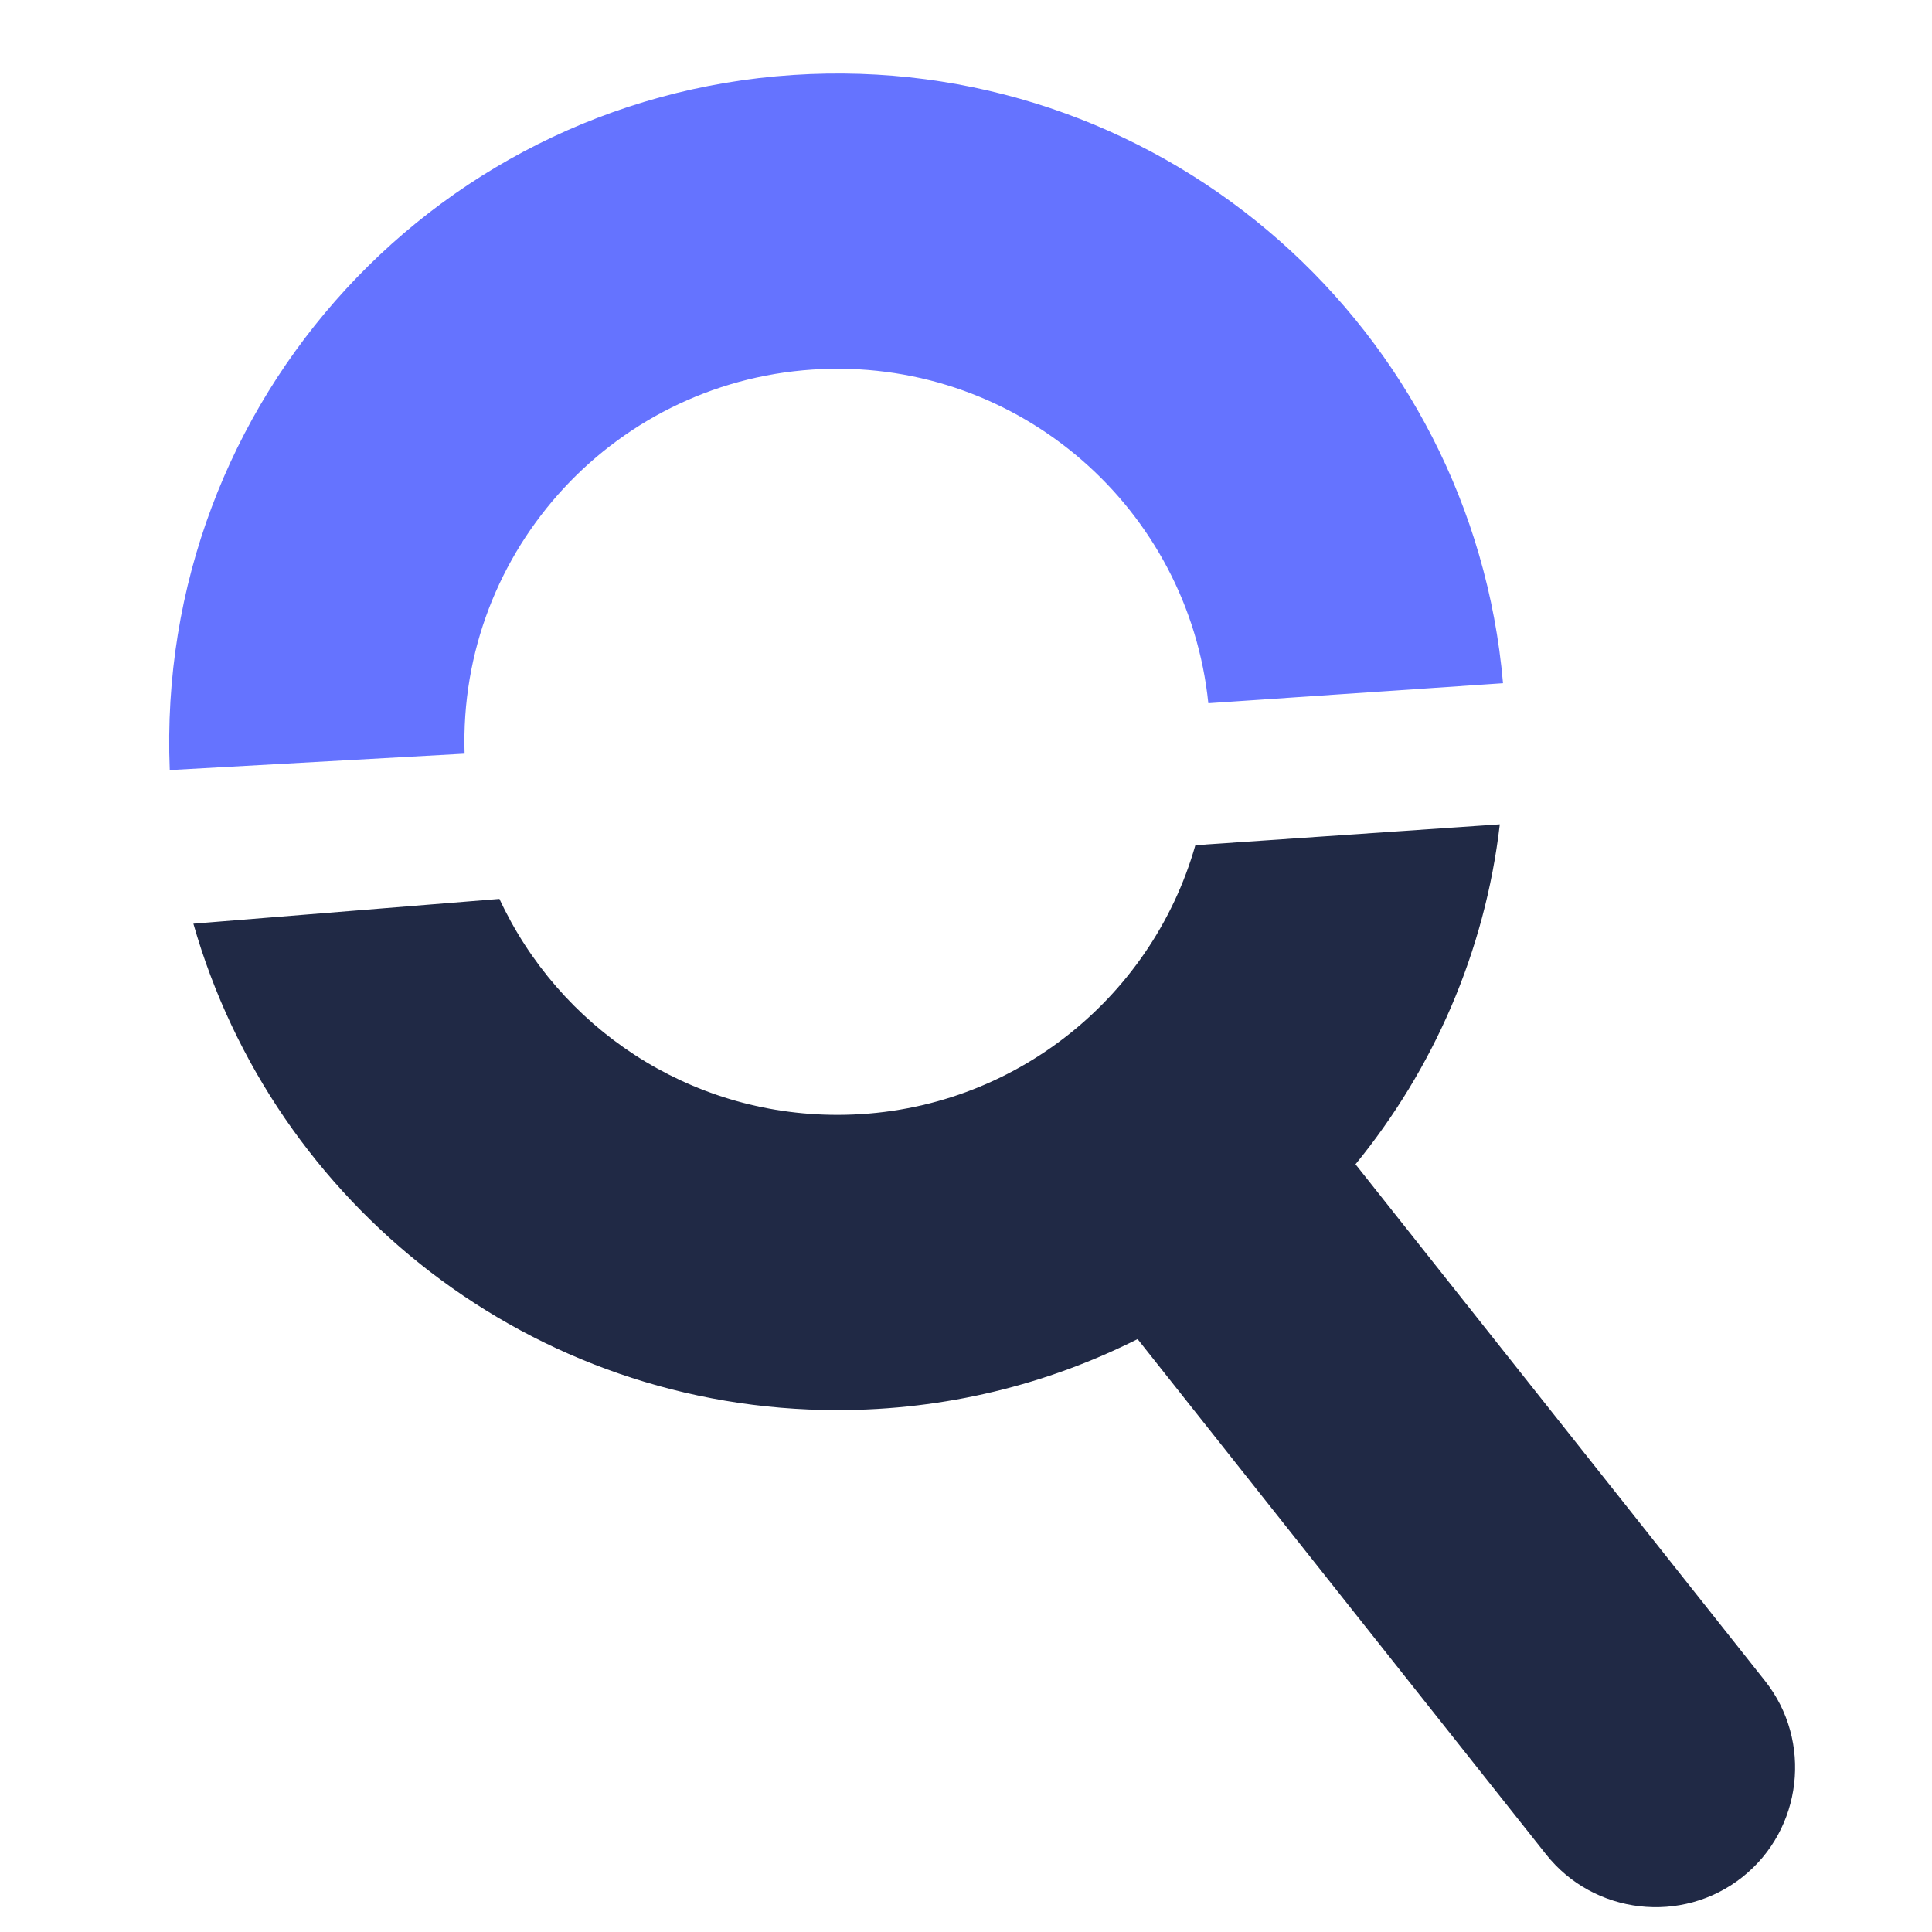 <?xml version="1.0" encoding="UTF-8" standalone="no"?>
<svg
   viewBox="0 0 250 250"
   enable-background="new 0 0 250 250"
   version="1.1"
   id="svg1"
   sodipodi:docname="logo--startpage.svg"
   xml:space="preserve"
   inkscape:version="1.3.2 (091e20e, 2023-11-25, custom)"
   xmlns:inkscape="http://www.inkscape.org/namespaces/inkscape"
   xmlns:sodipodi="http://sodipodi.sourceforge.net/DTD/sodipodi-0.dtd"
   xmlns="http://www.w3.org/2000/svg"
   xmlns:svg="http://www.w3.org/2000/svg"><defs
     id="defs1" /><sodipodi:namedview
     id="namedview1"
     pagecolor="#ffffff"
     bordercolor="#666666"
     borderopacity="1.0"
     inkscape:showpageshadow="2"
     inkscape:pageopacity="0.0"
     inkscape:pagecheckerboard="0"
     inkscape:deskcolor="#d1d1d1"
     inkscape:zoom="1"
     inkscape:cx="114.5"
     inkscape:cy="37.5"
     inkscape:window-width="1920"
     inkscape:window-height="1027"
     inkscape:window-x="-8"
     inkscape:window-y="-8"
     inkscape:window-maximized="1"
     inkscape:current-layer="svg1" /><path
     style="fill:#000000;fill-opacity:0"
     d="m -51.206,-55.807 v -0.619 h 0.594 0.594 0.594 0.594 0.594 0.594 0.594 0.594 0.594 0.594 0.594 0.594 0.594 0.594 0.594 0.594 0.594 0.594 0.594 0.594 0.594 0.594 0.594 0.594 0.594 0.594 0.594 0.594 0.594 0.594 0.594 0.594 0.594 0.594 0.594 0.594 0.594 0.594 0.594 0.594 0.594 0.594 0.594 0.594 0.594 0.594 0.594 0.594 0.594 0.594 0.594 0.594 0.594 0.594 0.594 0.594 0.594 0.594 0.594 0.594 0.594 0.594 0.594 0.594 0.594 0.594 0.594 0.594 0.594 0.594 0.594 0.594 0.594 0.594 0.594 0.594 0.594 0.594 0.594 0.594 0.594 0.594 0.594 0.594 0.594 0.594 0.594 0.594 0.594 0.594 0.594 0.594 0.594 0.594 0.594 0.594 0.594 0.594 0.594 0.594 0.594 0.594 0.594 0.594 0.594 0.594 0.594 0.594 0.594 0.594 0.594 0.594 0.594 0.594 0.594 0.594 0.594 0.594 0.594 0.594 0.594 0.594 0.594 0.594 0.594 0.594 0.594 0.594 0.594 0.594 0.594 0.594 0.594 0.594 0.594 0.594 0.594 0.594 0.594 0.594 0.594 0.594 0.594 0.594 0.594 0.594 0.594 0.594 0.594 0.594 0.594 0.594 0.594 0.594 0.594 0.594 0.594 0.594 0.594 0.594 0.594 0.594 0.594 0.594 0.594 0.594 0.594 0.594 0.594 0.594 0.594 0.594 0.594 0.594 0.594 0.594 0.594 0.594 0.594 0.594 0.594 0.594 0.594 0.594 0.594 0.594 0.594 0.594 0.594 0.594 0.594 0.594 0.594 0.594 0.594 0.594 0.594 0.594 0.594 0.594 0.594 0.594 0.594 0.594 0.594 0.594 0.594 0.594 0.594 0.594 0.594 0.594 0.594 0.594 0.594 0.594 0.594 0.594 0.594 0.594 0.594 0.594 0.594 0.594 0.594 0.594 0.594 0.594 0.594 0.594 0.594 0.594 0.594 0.594 0.594 0.594 0.594 0.594 0.594 0.594 0.594 0.594 0.594 0.594 0.594 0.594 0.594 0.594 0.594 0.594 0.594 0.594 0.594 0.594 0.594 0.594 0.594 0.594 0.594 0.594 0.594 0.594 0.594 0.594 0.594 0.594 0.594 0.594 0.594 0.594 0.594 0.594 0.594 0.594 0.594 0.594 0.594 0.594 0.594 0.594 0.594 0.594 0.594 0.594 0.594 0.594 0.594 0.594 0.594 0.594 0.594 0.594 0.594 0.594 0.594 0.594 0.594 0.594 0.594 0.594 0.594 0.594 0.594 0.594 0.594 0.594 0.594 0.594 0.594 0.594 0.594 0.594 0.594 0.594 0.594 0.594 0.594 0.594 0.594 0.594 0.594 0.594 0.594 0.594 0.594 0.594 0.594 0.594 0.594 0.594 0.594 0.594 0.594 0.594 0.594 0.594 0.594 0.594 0.594 0.594 0.594 0.594 0.594 0.594 0.594 0.594 0.594 0.594 0.594 0.594 0.594 0.594 0.594 0.594 0.594 0.594 0.594 0.594 0.594 0.594 0.594 0.594 0.594 0.594 0.594 0.594 0.594 0.594 0.594 0.594 0.594 0.594 0.594 0.594 0.594 0.594 0.594 0.594 0.594 0.594 0.594 0.594 0.594 0.594 0.594 0.594 0.594 0.594 0.594 0.594 0.594 0.594 0.594 0.594 0.594 0.594 0.594 0.594 0.594 0.594 0.594 0.594 0.594 0.594 0.594 0.594 0.594 0.594 0.594 0.594 0.594 0.594 0.594 0.594 0.594 0.594 0.594 0.594 0.594 0.594 0.594 0.594 0.594 0.594 0.594 0.594 0.594 0.594 0.594 0.594 0.594 0.594 0.594 0.594 0.594 0.594 0.594 0.594 0.594 0.594 0.594 0.594 0.594 0.594 0.594 0.594 0.594 0.594 0.594 0.594 0.594 0.594 0.594 0.594 0.594 0.594 0.594 0.594 0.594 0.594 0.594 0.594 0.594 0.594 0.594 0.594 0.594 0.594 0.594 0.594 0.594 0.594 0.594 0.594 0.594 0.594 0.594 0.594 0.594 0.594 0.594 0.594 0.594 0.594 0.594 0.594 0.594 0.594 0.594 0.594 0.594 0.594 0.594 0.594 0.594 0.594 0.594 0.594 0.594 0.594 0.594 0.594 0.594 0.594 0.594 0.594 0.594 0.594 0.594 0.594 0.594 0.594 0.594 0.594 0.594 0.594 0.594 0.594 0.594 0.594 0.594 0.594 0.594 0.594 0.594 0.594 0.594 0.594 0.594 0.594 0.594 0.594 0.594 0.594 0.594 0.594 0.594 0.594 0.594 0.594 0.594 0.594 0.594 0.594 0.594 0.594 0.594 0.594 0.594 0.594 0.594 0.594 0.594 0.594 0.594 0.594 0.594 0.594 0.594 0.594 0.594 0.594 0.594 0.594 0.594 0.594 0.594 0.594 0.594 0.594 0.594 0.594 0.594 0.594 0.594 0.594 0.594 0.594 0.594 0.594 0.594 0.594 0.594 0.594 0.594 0.594 0.594 0.594 0.594 0.594 0.594 0.594 0.594 0.594 0.594 0.594 0.594 0.594 0.594 0.594 v 0.619 0.619 0.619 0.619 0.619 0.619 0.619 0.619 0.619 0.619 0.619 0.619 0.619 0.619 0.619 0.619 0.619 0.619 0.619 0.619 0.619 0.619 0.619 0.619 0.619 0.619 0.619 0.619 0.619 0.619 0.619 0.619 0.619 0.619 0.619 0.619 0.619 0.619 0.619 0.619 0.619 0.619 0.619 0.619 0.619 0.619 0.619 0.619 0.619 0.619 0.619 0.619 0.619 0.619 0.619 0.619 0.619 0.619 0.619 0.619 0.619 0.619 0.619 0.619 0.619 0.619 0.619 0.619 0.619 0.619 0.619 0.619 0.619 0.619 0.619 0.619 0.619 0.619 0.619 0.619 0.619 0.619 0.619 0.619 0.619 0.619 0.619 0.619 0.619 0.619 0.619 0.619 0.619 0.619 0.619 0.619 0.619 0.619 0.619 0.619 0.619 0.619 0.619 0.619 0.619 0.619 0.619 0.619 0.619 0.619 0.619 0.619 0.619 0.619 0.619 0.619 0.619 0.619 0.619 0.619 0.619 0.619 0.619 0.619 0.619 0.619 0.619 0.619 0.619 0.619 0.619 0.619 0.619 0.619 0.619 0.619 0.619 0.619 0.619 0.619 0.619 0.619 0.619 0.619 0.619 0.619 0.619 0.619 0.619 0.619 0.619 0.619 0.619 0.619 0.619 0.619 0.619 0.619 0.619 0.619 0.619 0.619 0.619 0.619 0.619 0.619 0.619 0.619 0.619 0.619 0.619 0.619 0.619 0.619 0.619 0.619 0.619 0.619 0.619 0.619 0.619 0.619 0.619 0.619 0.619 0.619 0.619 0.619 0.619 0.619 0.619 0.619 0.619 0.619 0.619 0.619 0.619 0.619 0.619 0.619 0.619 0.619 0.619 0.619 0.619 0.619 0.619 0.619 0.619 0.619 0.619 0.619 0.619 0.619 0.619 0.619 0.619 0.619 0.619 0.619 0.619 0.619 0.619 0.619 0.619 0.619 0.619 0.619 0.619 0.619 0.619 0.619 0.619 0.619 0.619 0.619 0.619 0.619 0.619 0.619 0.619 0.619 0.619 0.619 0.619 0.619 0.619 0.619 0.619 0.619 0.619 0.619 0.619 0.619 0.619 0.619 0.619 0.619 0.619 0.619 0.619 0.619 0.619 0.619 0.619 0.619 0.619 0.619 0.619 0.619 0.619 0.619 0.619 0.619 0.619 0.619 0.619 0.619 0.619 0.619 0.619 0.619 0.619 0.619 0.619 0.619 0.619 0.619 0.619 0.619 0.619 0.619 0.619 0.619 0.619 0.619 0.619 0.619 0.619 0.619 0.619 0.619 0.619 0.619 0.619 0.619 0.619 0.619 0.619 0.619 0.619 0.619 0.619 0.619 0.619 0.619 0.619 0.619 0.619 0.619 0.619 0.619 0.619 0.619 0.619 0.619 0.619 0.619 0.619 0.619 0.619 0.619 0.619 0.619 0.619 0.619 0.619 0.619 0.619 0.619 0.619 0.619 0.619 0.619 0.619 0.619 0.619 0.619 0.619 0.619 0.619 0.619 0.619 0.619 0.619 0.619 0.619 0.619 0.619 0.619 0.619 0.619 0.619 0.619 0.619 0.619 0.619 0.619 0.619 0.619 0.619 0.619 0.619 0.619 0.619 0.619 0.619 0.619 0.619 0.619 0.619 0.619 0.619 0.619 0.619 0.619 0.619 0.619 0.619 0.619 0.619 0.619 0.619 0.619 0.619 0.619 0.619 0.619 0.619 0.619 0.619 0.619 0.619 0.619 0.619 0.619 0.619 0.619 0.619 0.619 0.619 0.619 0.619 0.619 0.619 0.619 0.619 0.619 0.619 0.619 0.619 0.619 0.619 0.619 0.619 0.619 0.619 0.619 0.619 0.619 0.619 0.619 0.619 0.619 0.619 0.619 0.619 0.619 0.619 0.619 0.619 0.619 0.619 0.619 0.619 0.619 0.619 0.619 0.619 0.619 0.619 0.619 0.619 0.619 0.619 0.619 0.619 0.619 0.619 0.619 0.619 0.619 0.619 0.619 0.619 0.619 0.619 0.619 0.619 0.619 0.619 0.619 0.619 0.619 0.619 0.619 0.619 0.619 0.619 0.619 0.619 0.619 0.619 0.619 0.619 0.619 0.619 0.619 0.619 0.619 0.619 0.619 0.619 0.619 0.619 0.619 0.619 0.619 0.619 0.619 0.619 0.619 0.619 0.619 0.619 0.619 0.619 0.619 0.619 0.619 0.619 0.619 0.619 0.619 0.619 0.619 0.619 0.619 0.619 0.619 0.619 0.619 0.619 0.619 0.619 0.619 0.619 0.619 0.619 0.619 0.619 0.619 0.619 0.619 0.619 0.619 0.619 0.619 0.619 0.619 0.619 0.619 0.619 0.619 0.619 0.619 0.619 0.619 0.619 0.619 0.619 0.619 0.619 0.619 0.619 0.619 0.619 0.619 0.619 0.619 0.619 0.619 0.619 0.619 0.619 0.619 0.619 0.619 0.619 0.619 0.619 0.619 0.619 0.619 0.619 0.619 0.619 0.619 0.619 0.619 0.619 0.619 0.619 0.619 0.619 0.619 0.619 0.619 0.619 0.619 0.619 0.619 0.619 0.619 0.619 0.619 0.619 0.619 0.619 0.619 h -0.594 -0.594 -0.594 -0.594 -0.594 -0.594 -0.594 -0.594 -0.594 -0.594 -0.594 -0.594 -0.594 -0.594 -0.594 -0.594 -0.594 -0.594 -0.594 -0.594 -0.594 -0.594 -0.594 -0.594 -0.594 -0.594 -0.594 -0.594 -0.594 -0.594 -0.594 -0.594 -0.594 -0.594 -0.594 -0.594 -0.594 -0.594 -0.594 -0.594 -0.594 -0.594 -0.594 -0.594 -0.594 -0.594 -0.594 -0.594 -0.594 -0.594 -0.594 -0.594 -0.594 -0.594 -0.594 -0.594 -0.594 -0.594 -0.594 -0.594 -0.594 -0.594 -0.594 -0.594 -0.594 -0.594 -0.594 -0.594 -0.594 -0.594 -0.594 -0.594 -0.594 -0.594 -0.594 -0.594 -0.594 -0.594 -0.594 -0.594 -0.594 -0.594 -0.594 -0.594 -0.594 -0.594 -0.594 -0.594 -0.594 -0.594 -0.594 -0.594 -0.594 -0.594 -0.594 -0.594 -0.594 -0.594 -0.594 -0.594 -0.594 -0.594 -0.594 -0.594 -0.594 -0.594 -0.594 -0.594 -0.594 -0.594 -0.594 -0.594 -0.594 -0.594 -0.594 -0.594 -0.594 -0.594 -0.594 -0.594 -0.594 -0.594 -0.594 -0.594 -0.594 -0.594 -0.594 -0.594 -0.594 -0.594 -0.594 -0.594 -0.594 -0.594 -0.594 -0.594 -0.594 -0.594 -0.594 -0.594 -0.594 -0.594 -0.594 -0.594 -0.594 -0.594 -0.594 -0.594 -0.594 -0.594 -0.594 -0.594 -0.594 -0.594 -0.594 -0.594 -0.594 -0.594 -0.594 -0.594 -0.594 -0.594 -0.594 -0.594 -0.594 -0.594 -0.594 -0.594 -0.594 -0.594 -0.594 -0.594 -0.594 -0.594 -0.594 -0.594 -0.594 -0.594 -0.594 -0.594 -0.594 -0.594 -0.594 -0.594 -0.594 -0.594 -0.594 -0.594 -0.594 -0.594 -0.594 -0.594 -0.594 -0.594 -0.594 -0.594 -0.594 -0.594 -0.594 -0.594 -0.594 -0.594 -0.594 -0.594 -0.594 -0.594 -0.594 -0.594 -0.594 -0.594 -0.594 -0.594 -0.594 -0.594 -0.594 -0.594 -0.594 -0.594 -0.594 -0.594 -0.594 -0.594 -0.594 -0.594 -0.594 -0.594 -0.594 -0.594 -0.594 -0.594 -0.594 -0.594 -0.594 -0.594 -0.594 -0.594 -0.594 -0.594 -0.594 -0.594 -0.594 -0.594 -0.594 -0.594 -0.594 -0.594 -0.594 -0.594 -0.594 -0.594 -0.594 -0.594 -0.594 -0.594 -0.594 -0.594 -0.594 -0.594 -0.594 -0.594 -0.594 -0.594 -0.594 -0.594 -0.594 -0.594 -0.594 -0.594 -0.594 -0.594 -0.594 -0.594 -0.594 -0.594 -0.594 -0.594 -0.594 -0.594 -0.594 -0.594 -0.594 -0.594 -0.594 -0.594 -0.594 -0.594 -0.594 -0.594 -0.594 -0.594 -0.594 -0.594 -0.594 -0.594 -0.594 -0.594 -0.594 -0.594 -0.594 -0.594 -0.594 -0.594 -0.594 -0.594 -0.594 -0.594 -0.594 -0.594 -0.594 -0.594 -0.594 -0.594 -0.594 -0.594 -0.594 -0.594 -0.594 -0.594 -0.594 -0.594 -0.594 -0.594 -0.594 -0.594 -0.594 -0.594 -0.594 -0.594 -0.594 -0.594 -0.594 -0.594 -0.594 -0.594 -0.594 -0.594 -0.594 -0.594 -0.594 -0.594 -0.594 -0.594 -0.594 -0.594 -0.594 H 99.788 99.194 98.599 98.005 97.41 96.816 96.221 95.627 95.032 94.438 93.844 93.249 92.655 92.06 91.466 90.871 90.277 89.682 89.088 88.493 87.899 87.304 86.71 86.116 85.521 84.927 84.332 83.738 83.143 82.549 81.954 81.36 80.765 80.171 79.576 78.982 78.387 77.793 77.199 76.604 76.01 75.415 74.821 74.226 73.632 73.037 72.443 71.848 71.254 70.659 70.065 69.471 68.876 68.282 67.687 67.093 66.498 65.904 65.309 64.715 64.12 63.526 62.931 62.337 61.742 61.148 60.554 59.959 59.365 58.77 58.176 57.581 56.987 56.392 55.798 55.203 54.609 54.014 53.42 52.826 52.231 51.637 51.042 50.448 49.853 49.259 48.664 48.07 47.475 46.881 46.286 45.692 45.097 44.503 43.909 43.314 42.72 42.125 41.531 40.936 40.342 39.747 39.153 38.558 37.964 37.369 36.775 36.181 35.586 34.992 34.397 33.803 33.208 32.614 32.019 31.425 30.83 30.236 29.641 29.047 28.452 27.858 27.264 26.669 26.075 25.48 24.886 24.291 23.697 23.102 22.508 21.913 21.319 20.724 20.13 19.536 18.941 18.347 17.752 17.158 16.563 15.969 15.374 14.78 14.185 13.591 12.996 12.402 11.807 11.213 10.619 10.024 9.43 8.835 8.241 7.646 7.052 6.457 5.863 5.268 4.674 4.079 3.485 2.89 2.296 1.702 1.107 0.513 -0.082 -0.676 -1.271 -1.865 -2.46 -3.054 -3.649 -4.243 -4.838 -5.432 -6.026 -6.621 -7.215 h -0.594 -0.594 -0.594 -0.594 -0.594 -0.594 -0.594 -0.594 -0.594 -0.594 -0.594 -0.594 -0.594 -0.594 -0.594 -0.594 -0.594 -0.594 -0.594 -0.594 -0.594 -0.594 -0.594 -0.594 -0.594 -0.594 -0.594 -0.594 -0.594 -0.594 -0.594 -0.594 -0.594 -0.594 -0.594 -0.594 -0.594 -0.594 -0.594 -0.594 -0.594 -0.594 -0.594 -0.594 -0.594 -0.594 -0.594 -0.594 -0.594 -0.594 -0.594 -0.594 -0.594 -0.594 -0.594 -0.594 -0.594 -0.594 -0.594 -0.594 -0.594 -0.594 -0.594 -0.594 -0.594 -0.594 -0.594 -0.594 -0.594 -0.594 -0.594 -0.594 -0.594 -0.594 v -0.619 -0.619 -0.619 -0.619 -0.619 -0.619 -0.619 -0.619 -0.619 -0.619 -0.619 -0.619 -0.619 -0.619 -0.619 -0.619 -0.619 -0.619 -0.619 -0.619 -0.619 -0.619 -0.619 -0.619 -0.619 -0.619 -0.619 -0.619 -0.619 -0.619 -0.619 -0.619 -0.619 -0.619 -0.619 -0.619 -0.619 -0.619 -0.619 -0.619 -0.619 -0.619 -0.619 -0.619 -0.619 -0.619 -0.619 -0.619 -0.619 -0.619 -0.619 -0.619 -0.619 -0.619 -0.619 -0.619 -0.619 -0.619 -0.619 -0.619 -0.619 -0.619 -0.619 -0.619 -0.619 -0.619 -0.619 -0.619 -0.619 -0.619 -0.619 -0.619 -0.619 -0.619 -0.619 -0.619 -0.619 -0.619 -0.619 -0.619 -0.619 -0.619 -0.619 -0.619 -0.619 -0.619 -0.619 -0.619 -0.619 -0.619 -0.619 -0.619 -0.619 -0.619 -0.619 -0.619 -0.619 -0.619 -0.619 -0.619 -0.619 -0.619 -0.619 -0.619 -0.619 -0.619 -0.619 -0.619 -0.619 -0.619 -0.619 -0.619 -0.619 -0.619 -0.619 -0.619 -0.619 -0.619 -0.619 -0.619 -0.619 -0.619 -0.619 -0.619 -0.619 -0.619 -0.619 -0.619 -0.619 -0.619 -0.619 -0.619 -0.619 -0.619 -0.619 -0.619 -0.619 -0.619 -0.619 -0.619 -0.619 -0.619 -0.619 -0.619 -0.619 -0.619 -0.619 -0.619 -0.619 -0.619 -0.619 -0.619 -0.619 -0.619 -0.619 -0.619 -0.619 -0.619 -0.619 -0.619 -0.619 -0.619 -0.619 -0.619 -0.619 -0.619 -0.619 -0.619 -0.619 -0.619 -0.619 -0.619 -0.619 -0.619 -0.619 -0.619 -0.619 -0.619 -0.619 -0.619 -0.619 -0.619 -0.619 -0.619 -0.619 -0.619 -0.619 -0.619 -0.619 -0.619 -0.619 -0.619 -0.619 -0.619 -0.619 -0.619 -0.619 -0.619 -0.619 -0.619 -0.619 -0.619 -0.619 -0.619 -0.619 -0.619 -0.619 -0.619 -0.619 -0.619 -0.619 -0.619 -0.619 -0.619 -0.619 -0.619 -0.619 -0.619 -0.619 -0.619 -0.619 -0.619 -0.619 -0.619 -0.619 -0.619 -0.619 -0.619 -0.619 -0.619 -0.619 -0.619 -0.619 -0.619 -0.619 -0.619 -0.619 -0.619 -0.619 -0.619 -0.619 -0.619 -0.619 -0.619 -0.619 -0.619 -0.619 -0.619 -0.619 -0.619 -0.619 -0.619 -0.619 -0.619 -0.619 -0.619 -0.619 -0.619 -0.619 -0.619 -0.619 -0.619 -0.619 -0.619 -0.619 -0.619 -0.619 -0.619 -0.619 -0.619 -0.619 -0.619 -0.619 -0.619 -0.619 -0.619 -0.619 -0.619 -0.619 -0.619 -0.619 -0.619 -0.619 -0.619 -0.619 -0.619 -0.619 -0.619 -0.619 -0.619 -0.619 -0.619 -0.619 -0.619 -0.619 -0.619 -0.619 -0.619 -0.619 -0.619 -0.619 -0.619 -0.619 -0.619 -0.619 -0.619 -0.619 -0.619 -0.619 -0.619 -0.619 -0.619 -0.619 -0.619 -0.619 -0.619 -0.619 -0.619 -0.619 -0.619 -0.619 -0.619 -0.619 -0.619 -0.619 -0.619 -0.619 -0.619 -0.619 -0.619 -0.619 -0.619 -0.619 -0.619 -0.619 -0.619 -0.619 -0.619 -0.619 -0.619 -0.619 -0.619 -0.619 -0.619 -0.619 -0.619 -0.619 V 99.444 98.826 98.207 97.588 96.97 96.351 95.733 95.114 94.496 93.877 93.259 92.64 92.022 91.403 90.785 90.166 89.548 88.929 88.31 87.692 87.073 86.455 85.836 85.218 84.599 83.981 83.362 82.744 82.125 81.507 80.888 80.27 79.651 79.032 78.414 77.795 77.177 76.558 75.94 75.321 74.703 74.084 73.466 72.847 72.229 71.61 70.992 70.373 69.755 69.136 68.517 67.899 67.28 66.662 66.043 65.425 64.806 64.188 63.569 62.951 62.332 61.714 61.095 60.477 59.858 59.239 58.621 58.002 57.384 56.765 56.147 55.528 54.91 54.291 53.673 53.054 52.436 51.817 51.199 50.58 49.962 49.343 48.724 48.106 47.487 46.869 46.25 45.632 45.013 44.395 43.776 43.158 42.539 41.921 41.302 40.684 40.065 39.446 38.828 38.209 37.591 36.972 36.354 35.735 35.117 34.498 33.88 33.261 32.643 32.024 31.406 30.787 30.168 29.55 28.931 28.313 27.694 27.076 26.457 25.839 25.22 24.602 23.983 23.365 22.746 22.128 21.509 20.89 20.272 19.653 19.035 18.416 17.798 17.179 16.561 15.942 15.324 14.705 14.087 13.468 12.85 12.231 11.613 10.994 10.375 9.757 9.138 8.52 7.901 7.283 6.664 6.046 5.427 4.809 4.19 3.572 2.953 2.335 1.716 1.097 0.479 -0.14 -0.758 -1.377 v -0.619 -0.619 -0.619 -0.619 -0.619 -0.619 -0.619 -0.619 -0.619 -0.619 -0.619 -0.619 -0.619 -0.619 -0.619 -0.619 -0.619 -0.619 -0.619 -0.619 -0.619 -0.619 -0.619 -0.619 -0.619 -0.619 -0.619 -0.619 -0.619 -0.619 -0.619 -0.619 -0.619 -0.619 -0.619 -0.619 -0.619 -0.619 -0.619 -0.619 -0.619 -0.619 -0.619 -0.619 -0.619 -0.619 -0.619 -0.619 -0.619 -0.619 -0.619 -0.619 -0.619 -0.619 -0.619 -0.619 -0.619 -0.619 -0.619 -0.619 -0.619 -0.619 -0.619 -0.619 -0.619 -0.619 -0.619 -0.619 -0.619 -0.619 -0.619 -0.619 -0.619 -0.619 -0.619 -0.619 -0.619 -0.619 -0.619 -0.619 -0.619 -0.619 -0.619 -0.619 -0.619 -0.619 -0.619 -0.619 M 207.386,240.469 q 0.594,0 1.04,-0.155 0.446,-0.155 0.743,-0.464 0.297,-0.309 0.743,-0.464 l 0.446,-0.155 h 0.594 q 0.594,0 1.04,-0.155 0.446,-0.155 0.743,-0.464 0.297,-0.309 0.594,-0.619 l 0.297,-0.309 0.297,0.309 q 0.297,0.309 0.743,0.155 0.446,-0.155 0.446,-0.773 v -0.619 l 0.446,-0.155 q 0.446,-0.155 0.743,-0.464 0.297,-0.309 0.594,-0.619 0.297,-0.309 0.594,-0.619 0.297,-0.309 0.594,-0.619 0.297,-0.309 0.446,-0.773 l 0.149,-0.464 h 0.594 q 0.594,0 0.743,-0.464 0.149,-0.464 -0.149,-0.773 l -0.297,-0.309 0.297,-0.309 q 0.297,-0.309 0.594,-0.619 0.297,-0.309 0.446,-0.773 0.149,-0.464 0.149,-1.082 v -0.619 -0.619 -0.619 0.464 0.464 -0.309 q 0,-0.309 0.037,-0.58 l 0.037,-0.271 -0.019,0.135 -0.019,0.135 0.427,-0.174 q 0.427,-0.174 0.576,-0.638 l 0.149,-0.464 v -0.619 -0.619 -0.619 -0.619 -0.619 q 0,-0.619 0,-1.237 v -0.619 -0.619 -0.619 -0.619 q 0,-0.619 -0.149,-1.082 -0.149,-0.464 -0.446,-0.773 -0.297,-0.309 -0.446,-0.773 l -0.149,-0.464 v -0.619 -0.619 l -0.149,-0.464 q -0.149,-0.464 -0.594,-0.619 l -0.446,-0.155 0.334,0.116 0.334,0.116 -0.223,-0.077 q -0.223,-0.077 -0.483,-0.116 l -0.26,-0.039 0.13,0.019 0.13,0.019 0.019,-0.638 q 0.019,-0.638 -0.13,-1.102 -0.149,-0.464 -0.446,-0.773 -0.297,-0.309 -0.594,-0.619 -0.297,-0.309 -0.743,-0.464 l -0.446,-0.155 -0.149,-0.464 q -0.149,-0.464 -0.446,-0.773 -0.297,-0.309 -0.446,-0.773 -0.149,-0.464 -0.297,-0.928 -0.149,-0.464 -0.446,-0.773 -0.297,-0.309 -0.594,-0.619 -0.297,-0.309 -0.594,-0.619 -0.297,-0.309 -0.594,-0.619 -0.297,-0.309 -0.743,-0.464 l -0.446,-0.155 -0.149,-0.464 q -0.149,-0.464 -0.446,-0.773 -0.297,-0.309 -0.594,-0.619 -0.297,-0.309 -0.594,-0.619 -0.297,-0.309 -0.446,-0.773 l -0.149,-0.464 -0.149,-0.464 q -0.149,-0.464 -0.446,-0.773 -0.297,-0.309 -0.594,-0.619 -0.297,-0.309 -0.594,-0.619 -0.297,-0.309 -0.594,-0.619 -0.297,-0.309 -0.743,-0.464 l -0.446,-0.155 0.334,0.116 0.334,0.116 -0.223,-0.077 q -0.223,-0.077 -0.483,-0.116 l -0.26,-0.039 0.13,0.019 0.13,0.019 -0.13,-0.483 q -0.13,-0.483 -0.427,-0.792 -0.297,-0.309 -0.446,-0.773 -0.149,-0.464 -0.297,-0.928 -0.149,-0.464 -0.446,-0.773 -0.297,-0.309 -0.594,-0.619 -0.297,-0.309 -0.594,-0.619 -0.297,-0.309 -0.594,-0.619 -0.297,-0.309 -0.743,-0.464 l -0.446,-0.155 -0.149,-0.464 q -0.149,-0.464 -0.446,-0.773 -0.297,-0.309 -0.594,-0.619 -0.297,-0.309 -0.594,-0.619 -0.297,-0.309 -0.594,-0.619 l -0.297,-0.309 0.297,-0.309 q 0.297,-0.309 0.149,-0.773 -0.149,-0.464 -0.743,-0.464 h -0.594 l -0.149,-0.464 q -0.149,-0.464 -0.594,-0.619 l -0.446,-0.155 -0.149,-0.464 q -0.149,-0.464 -0.446,-0.773 -0.297,-0.309 -0.594,-0.619 -0.297,-0.309 -0.594,-0.619 -0.297,-0.309 -0.594,-0.619 -0.297,-0.309 -0.594,-0.619 -0.297,-0.309 -0.446,-0.773 -0.149,-0.464 -0.297,-0.928 -0.149,-0.464 -0.446,-0.773 -0.297,-0.309 -0.594,-0.619 -0.297,-0.309 -0.594,-0.619 -0.297,-0.309 -0.594,-0.619 -0.297,-0.309 -0.743,-0.464 l -0.446,-0.155 -0.149,-0.464 q -0.149,-0.464 -0.446,-0.773 -0.297,-0.309 -0.594,-0.619 l -0.297,-0.309 0.297,-0.309 q 0.297,-0.309 0.149,-0.773 -0.149,-0.464 -0.594,-0.619 -0.446,-0.155 -0.594,-0.619 -0.149,-0.464 -0.743,-0.464 H 186.58 l -0.149,-0.464 q -0.149,-0.464 -0.594,-0.619 l -0.446,-0.155 -0.149,-0.464 q -0.149,-0.464 -0.446,-0.773 -0.297,-0.309 -0.594,-0.619 -0.297,-0.309 -0.594,-0.619 -0.297,-0.309 -0.446,-0.773 l -0.149,-0.464 -0.149,-0.464 q -0.149,-0.464 -0.446,-0.773 -0.297,-0.309 -0.594,-0.619 -0.297,-0.309 -0.743,-0.464 l -0.446,-0.155 -0.149,-0.464 q -0.149,-0.464 -0.446,-0.773 -0.297,-0.309 -0.594,-0.619 -0.297,-0.309 -0.594,-0.619 -0.297,-0.309 -0.594,-0.619 -0.297,-0.309 -0.594,-0.619 -0.297,-0.309 -0.446,-0.773 -0.149,-0.464 -0.297,-0.928 -0.149,-0.464 -0.594,-0.619 l -0.446,-0.155 -0.149,-0.464 q -0.149,-0.464 -0.594,-0.619 l -0.446,-0.155 -0.149,-0.464 q -0.149,-0.464 -0.446,-0.773 -0.297,-0.309 -0.594,-0.619 -0.297,-0.309 -0.594,-0.619 -0.297,-0.309 -0.446,-0.773 -0.149,-0.464 -0.149,-1.082 v -0.619 -0.619 -0.619 l 0.149,-0.464 q 0.149,-0.464 0.446,-0.773 0.297,-0.309 0.446,-0.773 l 0.149,-0.464 -0.111,0.348 -0.111,0.348 0.074,-0.232 q 0.074,-0.232 0.111,-0.503 l 0.037,-0.271 -0.019,0.135 -0.019,0.135 0.464,-0.135 q 0.464,-0.135 0.613,-0.599 l 0.149,-0.464 0.149,-0.464 q 0.149,-0.464 0.446,-0.773 0.297,-0.309 0.446,-0.773 l 0.149,-0.464 0.446,-0.155 q 0.446,-0.155 0.594,-0.619 0.149,-0.464 0.297,-0.928 0.149,-0.464 0.446,-0.773 0.297,-0.309 0.446,-0.773 l 0.149,-0.464 0.149,-0.464 q 0.149,-0.464 0.446,-0.773 0.297,-0.309 0.446,-0.773 l 0.149,-0.464 h 0.594 q 0.594,0 0.743,-0.464 0.149,-0.464 -0.167,-0.792 l -0.316,-0.329 -0.056,0.097 -0.056,0.097 0.111,-0.193 q 0.111,-0.193 0.186,-0.425 l 0.074,-0.232 -0.111,0.348 -0.111,0.348 0.149,-0.464 0.149,-0.464 h 0.594 q 0.594,0 0.743,-0.464 0.149,-0.464 -0.167,-0.792 l -0.316,-0.329 -0.056,0.097 -0.056,0.097 0.111,-0.193 q 0.111,-0.193 0.186,-0.425 l 0.074,-0.232 -0.111,0.348 -0.111,0.348 0.149,-0.464 0.149,-0.464 0.149,-0.464 q 0.149,-0.464 0.446,-0.773 0.297,-0.309 0.446,-0.773 0.149,-0.464 0.149,-1.082 v -0.619 l 0.149,-0.464 q 0.149,-0.464 0.446,-0.773 0.297,-0.309 0.446,-0.773 l 0.149,-0.464 v -0.619 -0.619 l 0.149,-0.464 q 0.149,-0.464 0.446,-0.773 0.297,-0.309 0.446,-0.773 0.149,-0.464 0.149,-1.082 v -0.619 l 0.149,-0.464 q 0.149,-0.464 0.446,-0.773 0.297,-0.309 0.446,-0.773 0.149,-0.464 0.149,-1.082 v -0.619 -0.619 -0.619 -0.619 -0.619 -0.619 -0.619 h 0.594 q 0.594,0 0.743,-0.464 0.149,-0.464 -0.186,-0.773 l -0.334,-0.309 -0.037,0.077 -0.037,0.077 0.074,-0.155 q 0.074,-0.155 0.074,-0.309 v -0.155 0.232 0.232 -0.309 q 0,-0.309 -0.297,-0.619 -0.297,-0.309 -0.594,-0.619 -0.297,-0.309 -0.743,-0.464 -0.446,-0.155 -1.04,-0.155 h -0.594 -0.594 -0.594 -0.594 q -0.594,0 -1.189,0 -0.594,0 -1.189,0 -0.594,0 -1.189,0 -0.594,0 -1.189,0 -0.594,0 -1.189,0 -0.594,0 -1.189,0 -0.594,0 -1.189,0 -0.594,0 -1.189,0 -0.594,0 -1.189,0 -0.594,0 -1.189,0 -0.594,0 -1.189,0 -0.594,0 -1.189,0 -0.594,0 -1.189,0 -0.594,0 -1.189,0 -0.594,0 -1.189,0 -0.594,0 -1.189,0 -0.594,0 -1.189,0 -0.594,0 -1.189,0 -0.594,0 -1.189,0 h -0.594 -0.594 -0.594 -0.594 -0.594 -0.594 -0.594 -0.594 -0.594 -0.594 -0.594 -0.594 q -0.594,0 -1.04,0.155 l -0.446,0.155 0.334,-0.116 0.334,-0.116 -0.223,0.077 q -0.223,0.077 -0.372,0.232 l -0.149,0.155 0.074,-0.077 0.074,-0.077 -0.334,-0.348 q -0.334,-0.348 -0.78,-0.193 -0.446,0.155 -0.594,0.619 -0.149,0.464 0.186,0.812 l 0.334,0.348 0.074,-0.077 0.074,-0.077 -0.149,0.155 q -0.149,0.155 -0.223,0.387 l -0.074,0.232 0.111,-0.348 0.111,-0.348 -0.149,0.464 q -0.149,0.464 -0.149,1.082 v 0.619 h -0.594 q -0.594,0 -0.743,0.464 -0.149,0.464 0.167,0.792 l 0.316,0.329 0.056,-0.097 0.056,-0.097 -0.111,0.193 q -0.111,0.193 -0.186,0.425 l -0.074,0.232 0.111,-0.348 0.111,-0.348 -0.149,0.464 q -0.149,0.464 -0.149,1.082 v 0.619 -0.464 -0.464 0.309 q 0,0.309 -0.037,0.58 l -0.037,0.271 0.019,-0.135 0.019,-0.135 -0.427,0.174 q -0.427,0.174 -0.576,0.638 -0.149,0.464 -0.149,1.121 v 0.657 h 0.111 0.111 -0.223 q -0.223,0 -0.446,0.077 l -0.223,0.077 0.334,-0.116 0.334,-0.116 -0.446,0.155 q -0.446,0.155 -0.594,0.619 -0.149,0.464 -0.297,0.928 -0.149,0.464 -0.446,0.773 -0.297,0.309 -0.446,0.773 l -0.149,0.464 -0.149,0.464 q -0.149,0.464 -0.446,0.773 -0.297,0.309 -0.446,0.773 l -0.149,0.464 -0.446,0.155 q -0.446,0.155 -0.594,0.619 l -0.149,0.464 -0.149,0.464 q -0.149,0.464 -0.446,0.773 -0.297,0.309 -0.594,0.619 -0.297,0.309 -0.594,0.619 -0.297,0.309 -0.594,0.619 -0.297,0.309 -0.594,0.619 -0.297,0.309 -0.594,0.619 -0.297,0.309 -0.594,0.619 -0.297,0.309 -0.594,0.619 -0.297,0.309 -0.743,0.464 l -0.446,0.155 -0.446,0.155 q -0.446,0.155 -0.594,0.619 l -0.149,0.464 -0.446,0.155 q -0.446,0.155 -0.594,0.619 l -0.149,0.464 0.111,-0.348 0.111,-0.348 -0.074,0.232 q -0.074,0.232 -0.111,0.503 l -0.037,0.271 0.019,-0.135 0.019,-0.135 -0.464,0.135 q -0.464,0.135 -0.762,0.445 -0.297,0.309 -0.743,0.464 l -0.446,0.155 -0.446,0.155 q -0.446,0.155 -0.594,0.619 l -0.149,0.464 0.111,-0.348 0.111,-0.348 -0.074,0.232 q -0.074,0.232 -0.111,0.503 l -0.037,0.271 0.019,-0.135 0.019,-0.135 -0.464,0.135 q -0.464,0.135 -0.762,0.445 -0.297,0.309 -0.743,0.464 l -0.446,0.155 -0.446,0.155 q -0.446,0.155 -0.743,0.464 -0.297,0.309 -0.743,0.464 l -0.446,0.155 h -0.594 q -0.594,0 -1.04,0.155 -0.446,0.155 -0.743,0.464 -0.297,0.309 -0.743,0.464 l -0.446,0.155 h -0.594 -0.594 -0.594 q -0.594,0 -1.04,0.155 -0.446,0.155 -0.743,0.464 -0.297,0.309 -0.743,0.464 l -0.446,0.155 h -0.594 -0.594 -0.594 -0.594 l -0.149,-0.464 q -0.149,-0.464 -0.594,-0.619 -0.446,-0.155 -0.892,0 l -0.446,0.155 0.334,-0.116 0.334,-0.116 -0.223,0.077 q -0.223,0.077 -0.372,0.232 l -0.149,0.155 0.074,-0.077 0.074,-0.077 -0.334,-0.348 q -0.334,-0.348 -0.78,-0.193 -0.446,0.155 -0.446,0.773 v 0.619 h -0.594 q -0.594,0 -1.189,0 -0.594,0 -1.189,0 h -0.594 v -0.619 q 0,-0.619 -0.594,-0.619 -0.594,0 -1.189,0 -0.594,0 -0.594,0.619 v 0.619 h -0.594 -0.594 -0.594 -0.594 -0.594 -0.594 l -0.446,-0.155 q -0.446,-0.155 -0.743,-0.464 -0.297,-0.309 -0.743,-0.464 -0.446,-0.155 -1.04,-0.155 -0.594,0 -1.189,0 h -0.594 v -0.619 q 0,-0.619 -0.446,-0.773 -0.446,-0.155 -0.762,0.174 l -0.316,0.329 0.093,0.058 0.093,0.058 -0.186,-0.116 q -0.186,-0.116 -0.409,-0.193 l -0.223,-0.077 0.334,0.116 0.334,0.116 -0.446,-0.155 q -0.446,-0.155 -1.04,-0.155 h -0.594 0.446 0.446 -0.297 q -0.297,0 -0.557,-0.039 l -0.26,-0.039 0.13,0.019 0.13,0.019 -0.167,-0.445 q -0.167,-0.445 -0.613,-0.599 l -0.446,-0.155 h -0.594 -0.594 l -0.446,-0.155 q -0.446,-0.155 -0.743,-0.464 -0.297,-0.309 -0.743,-0.464 l -0.446,-0.155 -0.149,-0.464 q -0.149,-0.464 -0.594,-0.619 l -0.446,-0.155 -0.446,-0.155 q -0.446,-0.155 -0.743,-0.464 -0.297,-0.309 -0.743,-0.464 l -0.446,-0.155 -0.149,-0.464 q -0.149,-0.464 -0.594,-0.619 l -0.446,-0.155 -0.149,-0.464 q -0.149,-0.464 -0.446,-0.773 -0.297,-0.309 -0.594,-0.619 -0.297,-0.309 -0.743,-0.464 l -0.446,-0.155 -0.446,-0.155 q -0.446,-0.155 -0.743,-0.464 -0.297,-0.309 -0.594,-0.619 -0.297,-0.309 -0.446,-0.773 -0.149,-0.464 -0.297,-0.928 -0.149,-0.464 -0.446,-0.773 -0.297,-0.309 -0.594,-0.619 -0.297,-0.309 -0.743,-0.464 l -0.446,-0.155 -0.446,-0.155 q -0.446,-0.155 -0.594,-0.619 -0.149,-0.464 -0.297,-0.928 -0.149,-0.464 -0.576,-0.638 l -0.427,-0.174 0.019,0.135 0.019,0.135 -0.037,-0.271 q -0.037,-0.271 -0.037,-0.58 v -0.309 0.464 0.464 -0.619 -0.619 l -0.149,-0.464 q -0.149,-0.464 -0.594,-0.619 l -0.446,-0.155 0.334,0.116 0.334,0.116 -0.223,-0.077 q -0.223,-0.077 -0.446,-0.077 h -0.223 0.111 0.111 v -0.657 q 0,-0.657 -0.149,-1.121 -0.149,-0.464 -0.576,-0.638 l -0.427,-0.174 0.019,0.135 0.019,0.135 -0.037,-0.271 q -0.037,-0.271 -0.037,-0.58 v -0.309 0.464 0.464 -0.619 -0.619 l -0.149,-0.464 q -0.149,-0.464 -0.446,-0.773 -0.297,-0.309 -0.594,-0.619 -0.297,-0.309 -0.743,-0.464 l -0.446,-0.155 H 69.471 68.876 68.282 67.687 67.093 q -0.594,0 -1.189,0 h -0.594 l -0.446,0.155 q -0.446,0.155 -0.743,0.464 -0.297,0.309 -0.743,0.464 l -0.446,0.155 h -0.594 -0.594 -0.594 q -0.594,0 -1.189,0 -0.594,0 -1.189,0 -0.594,0 -1.189,0 H 56.987 56.392 q -0.594,0 -1.04,0.155 -0.446,0.155 -0.743,0.464 -0.297,0.309 -0.743,0.464 l -0.446,0.155 H 52.826 52.231 51.637 51.042 50.448 49.853 49.259 48.664 48.07 47.475 l -0.669,0.077 -0.669,0.077 0.074,0.077 0.074,0.077 -0.149,-0.155 q -0.149,-0.155 -0.446,-0.155 h -0.297 0.446 0.446 l -0.446,0.155 q -0.446,0.155 -0.594,0.619 l -0.149,0.464 v -0.464 -0.464 0.309 q 0,0.309 0.149,0.464 l 0.149,0.155 -0.074,-0.077 -0.074,-0.077 -0.669,0.077 -0.669,0.077 H 43.314 42.72 42.125 41.531 40.936 40.342 39.747 q -0.594,0 -1.04,0.155 -0.446,0.155 -0.743,0.464 -0.297,0.309 -0.743,0.464 l -0.446,0.155 -0.446,0.155 -0.446,0.155 0.334,-0.116 0.334,-0.116 -0.223,0.077 q -0.223,0.077 -0.372,0.232 l -0.149,0.155 0.074,-0.077 0.074,-0.077 -0.334,-0.348 q -0.334,-0.348 -0.78,-0.193 -0.446,0.155 -0.594,0.619 -0.149,0.464 0.204,0.792 l 0.353,0.329 0.056,-0.058 0.056,-0.058 -0.111,0.116 q -0.111,0.116 -0.111,0.271 v 0.155 -0.232 -0.232 0.309 q 0,0.309 0.446,0.464 l 0.446,0.155 h -0.446 -0.446 0.297 q 0.297,0 0.446,-0.155 l 0.149,-0.155 -0.074,0.077 -0.074,0.077 0.074,0.696 0.074,0.696 v 0.619 0.619 l 0.149,0.464 q 0.149,0.464 0.446,0.773 0.297,0.309 0.446,0.773 l 0.149,0.464 v 0.619 0.619 l 0.149,0.464 q 0.149,0.464 0.446,0.773 0.297,0.309 0.446,0.773 l 0.149,0.464 0.149,0.464 q 0.149,0.464 0.446,0.773 0.297,0.309 0.446,0.773 l 0.149,0.464 0.149,0.464 0.149,0.464 -0.111,-0.348 -0.111,-0.348 0.074,0.232 q 0.074,0.232 0.186,0.425 l 0.111,0.193 -0.056,-0.097 -0.056,-0.097 -0.316,0.329 q -0.316,0.329 -0.167,0.792 0.149,0.464 0.743,0.464 h 0.594 l 0.149,0.464 q 0.149,0.464 0.446,0.773 0.297,0.309 0.446,0.773 l 0.149,0.464 0.149,0.464 q 0.149,0.464 0.446,0.773 0.297,0.309 0.446,0.773 0.149,0.464 0.297,0.928 0.149,0.464 0.594,0.619 l 0.446,0.155 0.149,0.464 q 0.149,0.464 0.446,0.773 0.297,0.309 0.446,0.773 l 0.149,0.464 0.149,0.464 q 0.149,0.464 0.594,0.619 l 0.446,0.155 -0.334,-0.116 -0.334,-0.116 0.223,0.077 q 0.223,0.077 0.483,0.116 l 0.26,0.039 -0.13,-0.019 -0.13,-0.019 0.13,0.483 q 0.13,0.483 0.427,0.792 0.297,0.309 0.446,0.773 l 0.149,0.464 0.149,0.464 q 0.149,0.464 0.446,0.773 0.297,0.309 0.594,0.619 0.297,0.309 0.743,0.464 l 0.446,0.155 -0.334,-0.116 -0.334,-0.116 0.223,0.077 q 0.223,0.077 0.483,0.116 l 0.26,0.039 -0.13,-0.019 -0.13,-0.019 0.13,0.483 q 0.13,0.483 0.427,0.792 0.297,0.309 0.594,0.619 0.297,0.309 0.594,0.619 0.297,0.309 0.594,0.619 l 0.297,0.309 -0.297,0.309 q -0.297,0.309 -0.149,0.773 0.149,0.464 0.594,0.619 0.446,0.155 0.594,0.619 0.149,0.464 0.743,0.464 h 0.594 l 0.149,0.464 q 0.149,0.464 0.594,0.619 l 0.446,0.155 v 0.619 q 0,0.619 0.446,0.773 0.446,0.155 0.743,-0.155 l 0.297,-0.309 0.297,0.309 q 0.297,0.309 0.594,0.619 0.297,0.309 0.594,0.619 0.297,0.309 0.594,0.619 0.297,0.309 0.743,0.464 l 0.446,0.155 -0.334,-0.116 -0.334,-0.116 0.223,0.077 q 0.223,0.077 0.483,0.116 l 0.26,0.039 -0.13,-0.019 -0.13,-0.019 0.13,0.483 q 0.13,0.483 0.576,0.638 l 0.446,0.155 v 0.619 q 0,0.619 0.446,0.773 0.446,0.155 0.743,-0.155 l 0.297,-0.309 0.297,0.309 q 0.297,0.309 0.594,0.619 0.297,0.309 0.762,0.445 l 0.464,0.135 -0.019,-0.135 -0.019,-0.135 0.037,0.271 q 0.037,0.271 0.111,0.503 l 0.074,0.232 -0.111,-0.348 -0.111,-0.348 0.149,0.464 q 0.149,0.464 0.594,0.619 l 0.446,0.155 0.446,0.155 q 0.446,0.155 0.743,0.464 0.297,0.309 0.743,0.464 l 0.446,0.155 0.149,0.464 q 0.149,0.464 0.594,0.619 l 0.446,0.155 0.446,0.155 q 0.446,0.155 0.743,0.464 0.297,0.309 0.743,0.464 l 0.446,0.155 0.446,0.155 q 0.446,0.155 0.743,0.464 0.297,0.309 0.743,0.464 l 0.446,0.155 0.149,0.464 q 0.149,0.464 0.594,0.619 0.446,0.155 1.04,0.155 h 0.594 0.594 0.594 -0.446 -0.446 0.297 q 0.297,0 0.557,0.039 l 0.26,0.039 -0.13,-0.019 -0.13,-0.019 0.167,0.445 q 0.167,0.445 0.613,0.599 0.446,0.155 0.892,0.309 0.446,0.155 0.743,0.464 0.297,0.309 0.743,0.464 l 0.446,0.155 h 0.594 0.594 0.594 0.594 -0.446 -0.446 0.297 q 0.297,0 0.557,0.039 l 0.26,0.039 -0.13,-0.019 -0.13,-0.019 0.167,0.445 q 0.167,0.445 0.613,0.599 l 0.446,0.155 h 0.594 0.594 l 0.149,0.464 q 0.149,0.464 0.594,0.619 0.446,0.155 1.04,0.155 h 0.594 0.594 0.594 l 0.446,0.155 q 0.446,0.155 0.743,0.464 0.297,0.309 0.743,0.464 l 0.446,0.155 h 0.594 0.594 0.594 q 0.594,0 1.189,0 h 0.594 0.594 0.594 l 0.446,0.155 q 0.446,0.155 0.743,0.464 0.297,0.309 0.743,0.464 l 0.446,0.155 h 0.594 0.594 0.594 q 0.594,0 1.189,0 h 0.594 0.594 q 0.594,0 1.189,0 h 0.594 0.594 q 0.594,0 1.189,0 h 0.594 0.594 0.594 0.594 0.594 0.594 0.594 0.594 0.594 0.594 0.594 0.594 0.594 0.594 0.594 0.594 0.594 0.594 0.594 0.594 0.594 0.594 q 0.594,0 1.04,-0.155 0.446,-0.155 0.743,-0.464 0.297,-0.309 0.743,-0.464 l 0.446,-0.155 h 0.594 0.594 0.594 0.594 0.594 q 0.594,0 1.04,-0.155 0.446,-0.155 0.743,-0.464 0.297,-0.309 0.743,-0.464 l 0.446,-0.155 h 0.594 0.594 0.594 q 0.594,0 1.04,-0.155 0.446,-0.155 0.743,-0.464 0.297,-0.309 0.743,-0.464 l 0.446,-0.155 0.446,-0.155 q 0.446,-0.155 0.743,-0.464 0.297,-0.309 0.743,-0.464 l 0.446,-0.155 h 0.594 q 0.594,0 1.04,-0.155 0.446,-0.155 0.743,-0.464 0.297,-0.309 0.743,-0.464 l 0.446,-0.155 h 0.594 q 0.594,0 1.04,-0.155 l 0.446,-0.155 -0.334,0.116 -0.334,0.116 0.223,-0.077 q 0.223,-0.077 0.372,-0.232 l 0.149,-0.155 -0.074,0.077 -0.074,0.077 0.334,0.348 q 0.334,0.348 0.78,0.193 l 0.446,-0.155 0.149,0.464 q 0.149,0.464 0.594,0.619 l 0.446,0.155 0.149,0.464 q 0.149,0.464 0.446,0.773 0.297,0.309 0.594,0.619 l 0.297,0.309 -0.297,0.309 q -0.297,0.309 -0.149,0.773 0.149,0.464 0.743,0.464 h 0.594 l 0.149,0.464 q 0.149,0.464 0.594,0.619 l 0.446,0.155 0.149,0.464 q 0.149,0.464 0.594,0.619 l 0.446,0.155 0.149,0.464 q 0.149,0.464 0.446,0.773 0.297,0.309 0.594,0.619 0.297,0.309 0.594,0.619 0.297,0.309 0.446,0.773 0.149,0.464 0.297,0.928 0.149,0.464 0.446,0.773 0.297,0.309 0.594,0.619 0.297,0.309 0.743,0.464 l 0.446,0.155 0.149,0.464 q 0.149,0.464 0.594,0.619 l 0.446,0.155 -0.334,-0.116 -0.334,-0.116 0.223,0.077 q 0.223,0.077 0.483,0.116 l 0.26,0.039 -0.13,-0.019 -0.13,-0.019 0.13,0.483 q 0.13,0.483 0.427,0.792 0.297,0.309 0.446,0.773 0.149,0.464 0.297,0.928 0.149,0.464 0.446,0.773 0.297,0.309 0.594,0.619 0.297,0.309 0.594,0.619 0.297,0.309 0.594,0.619 0.297,0.309 0.743,0.464 l 0.446,0.155 0.149,0.464 q 0.149,0.464 0.446,0.773 0.297,0.309 0.594,0.619 0.297,0.309 0.594,0.619 0.297,0.309 0.446,0.773 l 0.149,0.464 0.149,0.464 q 0.149,0.464 0.446,0.773 0.297,0.309 0.594,0.619 0.297,0.309 0.743,0.464 l 0.446,0.155 0.149,0.464 q 0.149,0.464 0.594,0.619 l 0.446,0.155 -0.334,-0.116 -0.334,-0.116 0.223,0.077 q 0.223,0.077 0.483,0.116 l 0.26,0.039 -0.13,-0.019 -0.13,-0.019 0.13,0.483 q 0.13,0.483 0.427,0.792 0.297,0.309 0.594,0.619 l 0.297,0.309 -0.297,0.309 q -0.297,0.309 -0.149,0.773 0.149,0.464 0.743,0.464 h 0.594 l 0.149,0.464 q 0.149,0.464 0.446,0.773 0.297,0.309 0.594,0.619 0.297,0.309 0.743,0.464 l 0.446,0.155 0.149,0.464 q 0.149,0.464 0.446,0.773 0.297,0.309 0.594,0.619 0.297,0.309 0.594,0.619 0.297,0.309 0.594,0.619 0.297,0.309 0.594,0.619 0.297,0.309 0.446,0.773 l 0.149,0.464 0.149,0.464 q 0.149,0.464 0.446,0.773 0.297,0.309 0.594,0.619 0.297,0.309 0.743,0.464 l 0.446,0.155 -0.334,-0.116 -0.334,-0.116 0.223,0.077 q 0.223,0.077 0.483,0.116 l 0.26,0.039 -0.13,-0.019 -0.13,-0.019 0.13,0.483 q 0.13,0.483 0.427,0.792 0.297,0.309 0.594,0.619 l 0.297,0.309 -0.297,0.309 q -0.297,0.309 -0.149,0.773 0.149,0.464 0.594,0.619 0.446,0.155 0.594,0.619 0.149,0.464 0.594,0.619 0.446,0.155 0.594,0.619 0.149,0.464 0.743,0.464 h 0.594 l 0.149,0.464 0.149,0.464 -0.111,-0.348 -0.111,-0.348 0.074,0.232 q 0.074,0.232 0.223,0.387 l 0.149,0.155 -0.074,-0.077 -0.074,-0.077 -0.334,0.348 q -0.334,0.348 -0.186,0.812 0.149,0.464 0.594,0.619 0.446,0.155 0.594,0.619 0.149,0.464 0.594,0.619 0.446,0.155 0.594,0.619 0.149,0.464 0.743,0.464 h 0.594 l 0.149,0.464 q 0.149,0.464 0.446,0.773 0.297,0.309 0.594,0.619 0.297,0.309 0.743,0.464 l 0.446,0.155 -0.334,-0.116 -0.334,-0.116 0.223,0.077 q 0.223,0.077 0.483,0.116 l 0.26,0.039 -0.13,-0.019 -0.13,-0.019 0.13,0.483 q 0.13,0.483 0.427,0.792 0.297,0.309 0.594,0.619 0.297,0.309 0.594,0.619 0.297,0.309 0.594,0.619 l 0.297,0.309 -0.297,0.309 q -0.297,0.309 -0.149,0.773 0.149,0.464 0.594,0.619 0.446,0.155 0.743,-0.155 l 0.297,-0.309 0.297,0.309 q 0.297,0.309 0.594,0.619 0.297,0.309 0.594,0.619 0.297,0.309 0.594,0.619 0.297,0.309 0.743,0.464 l 0.446,0.155 v 0.619 q 0,0.619 0.446,0.773 0.446,0.155 0.762,-0.174 l 0.316,-0.329 -0.093,-0.058 -0.093,-0.058 0.186,0.116 q 0.186,0.116 0.409,0.193 l 0.223,0.077 -0.334,-0.116 -0.334,-0.116 0.446,0.155 0.446,0.155 h 0.594 0.594 -0.446 -0.446 0.297 q 0.297,0 0.557,0.039 l 0.26,0.039 -0.13,-0.019 -0.13,-0.019 0.167,0.445 q 0.167,0.445 0.613,0.599 l 0.446,0.155 h 0.594 0.594 0.594 0.594 0.594 q 0.594,0 1.189,0 0.594,0 1.189,0 0.594,0 1.189,0 0.594,0 1.189,0 m 6.316,-2.861 -0.074,0.077 -0.223,0.232 -0.223,0.232 0.149,-0.155 q 0.149,-0.155 0.297,-0.309 l 0.149,-0.155 -0.074,0.077 m 6.093,-6.34 -0.223,0.232 -0.074,0.077 -0.074,0.077 0.149,-0.155 q 0.149,-0.155 0.297,-0.309 l 0.149,-0.155 -0.223,0.232 m -2.415,-21.765 0.111,0.039 0.334,0.116 0.334,0.116 -0.223,-0.077 q -0.223,-0.077 -0.446,-0.155 l -0.223,-0.077 0.111,0.039 m -4.756,-6.185 0.111,0.039 0.334,0.116 0.334,0.116 -0.223,-0.077 q -0.223,-0.077 -0.446,-0.155 l -0.223,-0.077 0.111,0.039 m -10.7,-13.608 0.111,0.039 0.334,0.116 0.334,0.116 -0.223,-0.077 q -0.223,-0.077 -0.446,-0.155 l -0.223,-0.077 0.111,0.039 m -2.638,-3.441 0.074,0.077 0.223,0.232 0.223,0.232 -0.149,-0.155 q -0.149,-0.155 -0.297,-0.309 l -0.149,-0.155 0.074,0.077 m -2.118,-2.745 0.111,0.039 0.334,0.116 0.334,0.116 -0.223,-0.077 q -0.223,-0.077 -0.446,-0.155 l -0.223,-0.077 0.111,0.039 m -7.134,-8.659 0.111,0.039 0.334,0.116 0.334,0.116 -0.223,-0.077 q -0.223,-0.077 -0.446,-0.155 l -0.223,-0.077 0.111,0.039 m -1.449,-2.204 0.074,0.077 0.223,0.232 0.223,0.232 -0.149,-0.155 q -0.149,-0.155 -0.297,-0.309 l -0.149,-0.155 0.074,0.077 m -8.062,-10.167 0.111,0.039 0.334,0.116 0.334,0.116 -0.223,-0.077 q -0.223,-0.077 -0.446,-0.155 l -0.223,-0.077 0.111,0.039 m -4.756,-6.495 0.111,0.348 0.037,0.116 0.037,0.116 -0.074,-0.232 q -0.074,-0.232 -0.149,-0.464 l -0.074,-0.232 0.111,0.348 m -1.189,-0.928 0.111,0.039 0.334,0.116 0.334,0.116 -0.223,-0.077 q -0.223,-0.077 -0.446,-0.155 l -0.223,-0.077 0.111,0.039 m 1.338,-12.448 -0.037,0.116 -0.111,0.348 -0.111,0.348 0.074,-0.232 q 0.074,-0.232 0.149,-0.464 l 0.074,-0.232 -0.037,0.116 m -32.175,-17.087 0.037,-0.116 0.111,-0.348 0.111,-0.348 -0.074,0.232 q -0.074,0.232 -0.149,0.464 l -0.074,0.232 0.037,-0.116 m -8.62,8.659 0.334,-0.116 0.111,-0.039 0.111,-0.039 -0.223,0.077 q -0.223,0.077 -0.446,0.155 l -0.223,0.077 0.334,-0.116 m -20.026,8.543 h 0.149 0.446 0.446 -0.297 q -0.297,0 -0.594,0 h -0.297 0.149 m -26.119,-4.987 0.111,0.039 0.334,0.116 0.334,0.116 -0.223,-0.077 q -0.223,-0.077 -0.446,-0.155 l -0.223,-0.077 0.111,0.039 m -3.567,-2.474 0.111,0.039 0.334,0.116 0.334,0.116 -0.223,-0.077 q -0.223,-0.077 -0.446,-0.155 l -0.223,-0.077 0.111,0.039 m -49.229,-32.125 h 0.594 l 0.446,-0.155 q 0.446,-0.155 0.594,-0.619 l 0.149,-0.464 h 0.594 0.594 0.594 0.594 0.594 0.594 0.594 0.594 0.594 0.594 0.594 q 0.594,0 1.189,0 h 0.594 0.594 0.594 0.594 q 0.594,0 1.189,0 0.594,0 1.04,-0.155 0.446,-0.155 0.613,-0.599 l 0.167,-0.445 -0.13,0.019 -0.13,0.019 0.26,-0.039 q 0.26,-0.039 0.557,-0.039 h 0.297 -0.446 -0.446 0.594 0.594 0.594 0.594 0.594 0.594 0.594 0.594 0.594 q 0.594,0 1.189,0 h 0.594 0.594 0.594 0.594 0.594 0.594 q 0.594,0 1.189,0 0.594,0 1.189,0 0.594,0 1.189,0 0.594,0 1.04,-0.155 0.446,-0.155 0.594,-0.619 0.149,-0.464 0.594,-0.619 l 0.446,-0.155 -0.334,0.116 -0.334,0.116 0.223,-0.077 q 0.223,-0.077 0.372,-0.232 l 0.149,-0.155 -0.074,0.077 -0.074,0.077 0.334,0.348 q 0.334,0.348 0.78,0.193 0.446,-0.155 0.594,-0.619 0.149,-0.464 -0.186,-0.812 l -0.334,-0.348 -0.074,0.077 -0.074,0.077 0.149,-0.155 q 0.149,-0.155 0.223,-0.387 l 0.074,-0.232 -0.111,0.348 -0.111,0.348 0.149,-0.464 0.149,-0.464 V 96.353 95.734 95.116 94.497 93.879 93.26 92.642 92.023 91.404 90.786 91.25 91.714 91.404 q 0,-0.309 0.037,-0.58 l 0.037,-0.271 -0.019,0.135 -0.019,0.135 0.427,-0.174 q 0.427,-0.174 0.576,-0.638 0.149,-0.464 0.149,-1.082 0,-0.619 0,-1.237 V 87.075 L 70.214,86.611 q 0.149,-0.464 0.446,-0.773 0.297,-0.309 0.446,-0.773 l 0.149,-0.464 0.149,-0.464 q 0.149,-0.464 0.446,-0.773 0.297,-0.309 0.446,-0.773 0.149,-0.464 0.149,-1.082 v -0.619 0.464 0.464 -0.309 q 0,-0.309 0.037,-0.58 l 0.037,-0.271 -0.019,0.135 -0.019,0.135 0.427,-0.174 q 0.427,-0.174 0.576,-0.638 0.149,-0.464 0.297,-0.928 0.149,-0.464 0.446,-0.773 0.297,-0.309 0.446,-0.773 l 0.149,-0.464 0.446,-0.155 q 0.446,-0.155 0.594,-0.619 0.149,-0.464 0.297,-0.928 0.149,-0.464 0.446,-0.773 0.297,-0.309 0.594,-0.619 0.297,-0.309 0.594,-0.619 0.297,-0.309 0.446,-0.773 0.149,-0.464 0.594,-0.619 0.446,-0.155 0.743,-0.464 0.297,-0.309 0.743,-0.464 0.446,-0.155 0.892,-0.309 0.446,-0.155 0.594,-0.619 0.149,-0.464 0.149,-1.082 v -0.619 0.464 0.464 -0.309 q 0,-0.309 0.037,-0.58 l 0.037,-0.271 -0.019,0.135 -0.019,0.135 0.427,-0.174 q 0.427,-0.174 0.576,-0.638 0.149,-0.464 0.297,-0.928 0.149,-0.464 0.594,-0.619 0.446,-0.155 0.892,-0.309 0.446,-0.155 0.594,-0.619 l 0.149,-0.464 0.446,-0.155 q 0.446,-0.155 0.743,-0.464 0.297,-0.309 0.743,-0.464 0.446,-0.155 0.892,-0.309 0.446,-0.155 0.594,-0.619 0.149,-0.464 0.743,-0.464 0.594,0 1.04,-0.155 0.446,-0.155 0.613,-0.599 l 0.167,-0.445 -0.13,0.019 -0.13,0.019 0.26,-0.039 q 0.26,-0.039 0.557,-0.039 h 0.297 -0.446 -0.446 0.594 0.594 l 0.446,-0.155 q 0.446,-0.155 0.743,-0.464 0.297,-0.309 0.743,-0.464 l 0.446,-0.155 h 0.594 q 0.594,0 1.04,-0.155 0.446,-0.155 0.613,-0.599 l 0.167,-0.445 -0.13,0.019 -0.13,0.019 0.26,-0.039 q 0.26,-0.039 0.557,-0.039 h 0.297 -0.446 -0.446 0.594 0.594 0.594 0.594 0.594 q 0.594,0 1.04,-0.155 0.446,-0.155 0.594,-0.619 0.149,-0.464 0.743,-0.464 h 0.594 0.594 0.594 0.594 0.594 0.594 0.594 0.594 q 0.594,0 1.189,0 0.594,0 1.189,0 0.594,0 1.189,0 h 0.594 0.594 0.594 0.594 0.594 0.594 q 0.594,0 1.189,0 h 0.594 0.594 0.594 l 0.446,0.155 q 0.446,0.155 0.743,0.464 0.297,0.309 0.743,0.464 l 0.446,0.155 h 0.594 0.594 0.594 0.594 0.594 q 0.594,0 0.743,0.464 0.149,0.464 0.594,0.619 l 0.446,0.155 h 0.594 0.594 -0.446 -0.446 0.297 q 0.297,0 0.557,0.039 l 0.26,0.039 -0.13,-0.019 -0.13,-0.019 0.167,0.445 q 0.167,0.445 0.613,0.599 0.446,0.155 1.04,0.155 h 0.594 l 0.446,0.155 q 0.446,0.155 0.743,0.464 0.297,0.309 0.594,0.619 0.297,0.309 0.594,0.619 0.297,0.309 0.743,0.464 l 0.446,0.155 0.446,0.155 q 0.446,0.155 0.743,0.464 0.297,0.309 0.594,0.619 0.297,0.309 0.594,0.619 0.297,0.309 0.743,0.464 l 0.446,0.155 0.149,0.464 q 0.149,0.464 0.594,0.619 0.446,0.155 0.892,0.309 0.446,0.155 0.743,0.464 0.297,0.309 0.594,0.619 0.297,0.309 0.594,0.619 0.297,0.309 0.594,0.619 0.297,0.309 0.594,0.619 0.297,0.309 0.594,0.619 0.297,0.309 0.446,0.773 0.149,0.464 0.297,0.928 0.149,0.464 0.594,0.619 l 0.446,0.155 0.149,0.464 q 0.149,0.464 0.446,0.773 0.297,0.309 0.594,0.619 0.297,0.309 0.594,0.619 0.297,0.309 0.446,0.773 0.149,0.464 0.297,0.928 l 0.149,0.464 -0.111,-0.348 -0.111,-0.348 0.074,0.232 q 0.074,0.232 0.223,0.387 l 0.149,0.155 -0.074,-0.077 -0.074,-0.077 -0.334,0.348 q -0.334,0.348 -0.186,0.812 0.149,0.464 0.594,0.619 0.446,0.155 0.594,0.619 0.149,0.464 0.743,0.464 h 0.594 v 0.619 q 0,0.619 0.149,1.082 0.149,0.464 0.594,0.619 0.446,0.155 0.446,0.773 v 0.619 0.619 q 0,0.619 0.149,1.082 0.149,0.464 0.594,0.619 0.446,0.155 0.446,0.773 v 0.619 0.619 0.619 l 0.149,0.464 q 0.149,0.464 0.446,0.773 0.297,0.309 0.446,0.773 l 0.149,0.464 v 0.619 q 0,0.619 0,1.237 0,0.619 0.149,1.082 0.149,0.464 0.446,0.773 0.297,0.309 0.594,0.619 0.297,0.309 0.743,0.464 0.446,0.155 1.04,0.155 h 0.594 0.594 0.594 0.594 0.594 0.594 0.594 0.594 q 0.594,0 0.743,0.464 0.149,0.464 0.594,0.619 0.446,0.155 1.04,0.155 0.594,0 1.189,0 0.594,0 1.04,-0.155 l 0.446,-0.155 -0.334,0.116 -0.334,0.116 0.223,-0.077 q 0.223,-0.077 0.372,-0.232 l 0.149,-0.155 -0.074,0.077 -0.074,0.077 0.334,0.348 q 0.334,0.348 0.78,0.193 l 0.446,-0.155 h 0.594 0.594 l 0.446,0.155 q 0.446,0.155 0.78,-0.193 l 0.334,-0.348 -0.074,-0.077 -0.074,-0.077 0.149,0.155 q 0.149,0.155 0.372,0.232 l 0.223,0.077 -0.334,-0.116 -0.334,-0.116 0.446,0.155 q 0.446,0.155 0.892,0 0.446,-0.155 0.594,-0.619 0.149,-0.464 0.743,-0.464 0.594,0 0.743,0.464 0.149,0.464 0.594,0.619 0.446,0.155 1.04,0.155 0.594,0 1.189,0 0.594,0 1.04,-0.155 l 0.446,-0.155 -0.334,0.116 -0.334,0.116 0.223,-0.077 q 0.223,-0.077 0.372,-0.232 l 0.149,-0.155 -0.074,0.077 -0.074,0.077 0.334,0.348 q 0.334,0.348 0.632,0.348 0.297,0 0.632,-0.348 l 0.334,-0.348 -0.074,-0.077 -0.074,-0.077 0.149,0.155 q 0.149,0.155 0.372,0.232 l 0.223,0.077 -0.334,-0.116 -0.334,-0.116 0.446,0.155 q 0.446,0.155 1.04,0.155 0.594,0 1.189,0 h 0.594 0.594 q 0.594,0 1.189,0 0.594,0 1.189,0 0.594,0 1.189,0 0.594,0 1.189,0 0.594,0 1.04,-0.155 0.446,-0.155 0.594,-0.619 0.149,-0.464 0.149,-1.082 V 95.733 95.114 94.496 93.877 93.259 92.64 92.022 91.403 90.785 90.166 89.548 88.929 q 0,-0.619 -0.149,-1.082 -0.149,-0.464 -0.576,-0.638 l -0.427,-0.174 0.019,0.135 0.019,0.135 -0.037,-0.271 q -0.037,-0.271 -0.037,-0.58 v -0.309 0.464 0.464 -0.619 -0.619 -0.619 q 0,-0.619 0,-1.237 0,-0.619 -0.149,-1.082 -0.149,-0.464 -0.594,-0.619 -0.446,-0.155 -0.446,-0.773 v -0.619 -0.619 -0.619 -0.619 q 0,-0.619 -0.149,-1.082 -0.149,-0.464 -0.594,-0.619 L 184.202,77.177 V 76.558 75.94 75.321 q 0,-0.619 -0.149,-1.082 -0.149,-0.464 -0.594,-0.619 -0.446,-0.155 -0.446,-0.773 v -0.619 -0.619 q 0,-0.619 -0.149,-1.082 -0.149,-0.464 -0.576,-0.638 l -0.427,-0.174 0.019,0.135 0.019,0.135 -0.037,-0.271 q -0.037,-0.271 -0.037,-0.58 v -0.309 0.464 0.464 -0.619 -0.619 l -0.149,-0.464 q -0.149,-0.464 -0.594,-0.619 -0.446,-0.155 -0.446,-0.773 v -0.619 l -0.149,-0.464 q -0.149,-0.464 -0.446,-0.773 -0.297,-0.309 -0.446,-0.773 -0.149,-0.464 -0.297,-0.928 -0.149,-0.464 -0.594,-0.619 -0.446,-0.155 -0.446,-0.773 0,-0.619 -0.149,-1.082 -0.149,-0.464 -0.446,-0.773 -0.297,-0.309 -0.594,-0.619 -0.297,-0.309 -0.594,-0.619 -0.297,-0.309 -0.446,-0.773 l -0.149,-0.464 -0.149,-0.464 q -0.149,-0.464 -0.446,-0.773 -0.297,-0.309 -0.446,-0.773 -0.149,-0.464 -0.297,-0.928 -0.149,-0.464 -0.594,-0.619 l -0.446,-0.155 -0.149,-0.464 q -0.149,-0.464 -0.594,-0.619 -0.446,-0.155 -0.594,-0.619 -0.149,-0.464 -0.446,-0.773 -0.297,-0.309 -0.446,-0.773 -0.149,-0.464 -0.297,-0.928 -0.149,-0.464 -0.446,-0.773 -0.297,-0.309 -0.594,-0.619 -0.297,-0.309 -0.743,-0.464 l -0.446,-0.155 -0.149,-0.464 q -0.149,-0.464 -0.594,-0.619 -0.446,-0.155 -0.594,-0.619 -0.149,-0.464 -0.446,-0.773 -0.297,-0.309 -0.594,-0.619 -0.297,-0.309 -0.594,-0.619 -0.297,-0.309 -0.594,-0.619 -0.297,-0.309 -0.594,-0.619 -0.297,-0.309 -0.594,-0.619 -0.297,-0.309 -0.594,-0.619 -0.297,-0.309 -0.594,-0.619 -0.297,-0.309 -0.594,-0.619 -0.297,-0.309 -0.594,-0.619 -0.297,-0.309 -0.594,-0.619 -0.297,-0.309 -0.594,-0.619 -0.297,-0.309 -0.743,-0.464 -0.446,-0.155 -0.594,-0.619 -0.149,-0.464 -0.594,-0.619 l -0.446,-0.155 -0.149,-0.464 q -0.149,-0.464 -0.594,-0.619 -0.446,-0.155 -1.04,-0.155 -0.594,0 -0.743,-0.464 -0.149,-0.464 -0.594,-0.619 l -0.446,-0.155 -0.149,-0.464 q -0.149,-0.464 -0.594,-0.619 -0.446,-0.155 -0.892,-0.309 -0.446,-0.155 -0.743,-0.464 -0.297,-0.309 -0.743,-0.464 l -0.446,-0.155 -0.149,-0.464 q -0.149,-0.464 -0.594,-0.619 -0.446,-0.155 -1.04,-0.155 -0.594,0 -0.743,-0.464 -0.149,-0.464 -0.594,-0.619 -0.446,-0.155 -1.04,-0.155 -0.594,0 -0.743,-0.464 -0.149,-0.464 -0.594,-0.619 -0.446,-0.155 -1.04,-0.155 -0.594,0 -0.743,-0.464 -0.149,-0.464 -0.594,-0.619 -0.446,-0.155 -1.04,-0.155 -0.594,0 -0.743,-0.464 -0.149,-0.464 -0.594,-0.619 -0.446,-0.155 -1.04,-0.155 h -0.594 l -0.149,-0.464 q -0.149,-0.464 -0.594,-0.619 -0.446,-0.155 -1.04,-0.155 -0.594,0 -1.189,0 h -0.594 0.446 0.446 -0.297 q -0.297,0 -0.557,-0.039 l -0.26,-0.039 0.13,0.019 0.13,0.019 -0.167,-0.445 q -0.167,-0.445 -0.613,-0.599 -0.446,-0.155 -1.04,-0.155 h -0.594 -0.594 -0.594 0.446 0.446 -0.297 q -0.297,0 -0.557,-0.039 l -0.26,-0.039 0.13,0.019 0.13,0.019 -0.167,-0.445 q -0.167,-0.445 -0.613,-0.599 -0.446,-0.155 -1.04,-0.155 h -0.594 -0.594 -0.594 -0.594 -0.594 0.446 0.446 -0.297 q -0.297,0 -0.557,-0.039 l -0.26,-0.039 0.13,0.019 0.13,0.019 -0.167,-0.445 q -0.167,-0.445 -0.613,-0.599 -0.446,-0.155 -1.04,-0.155 h -0.594 -0.594 -0.594 -0.594 -0.594 -0.594 -0.594 -0.594 -0.594 l -0.149,-0.464 q -0.149,-0.464 -0.594,-0.619 l -0.446,-0.155 h -0.594 q -0.594,0 -1.189,0 -0.594,0 -1.189,0 -0.594,0 -1.189,0 -0.594,0 -1.189,0 -0.594,0 -1.189,0 -0.594,0 -1.189,0 -0.594,0 -1.189,0 -0.594,0 -1.189,0 -0.594,0 -1.189,0 h -0.594 -0.594 q -0.594,0 -1.189,0 -0.594,0 -1.189,0 h -0.594 -0.594 -0.594 -0.594 -0.594 -0.594 q -0.594,0 -1.04,0.155 -0.446,0.155 -0.594,0.619 l -0.149,0.464 H 98.005 97.411 96.816 96.222 95.627 q -0.594,0 -1.189,0 -0.594,0 -1.04,0.155 -0.446,0.155 -0.594,0.619 l -0.149,0.464 H 92.06 91.466 90.871 90.277 89.682 q -0.594,0 -1.04,0.155 -0.446,0.155 -0.613,0.599 l -0.167,0.445 0.13,-0.019 0.13,-0.019 -0.26,0.039 q -0.26,0.039 -0.557,0.039 h -0.297 0.446 0.446 -0.594 -0.594 -0.594 -0.594 l -0.446,0.155 -0.446,0.155 0.334,-0.116 0.334,-0.116 -0.223,0.077 q -0.223,0.077 -0.409,0.193 l -0.186,0.116 0.093,-0.058 0.093,-0.058 -0.316,-0.329 q -0.316,-0.329 -0.762,-0.174 -0.446,0.155 -0.446,0.773 v 0.619 h -0.594 q -0.594,0 -1.04,0.155 -0.446,0.155 -0.594,0.619 -0.149,0.464 -0.743,0.464 h -0.594 l -0.446,0.155 q -0.446,0.155 -0.743,0.464 -0.297,0.309 -0.743,0.464 l -0.446,0.155 -0.446,0.155 q -0.446,0.155 -0.743,0.464 -0.297,0.309 -0.743,0.464 l -0.446,0.155 -0.446,0.155 q -0.446,0.155 -0.743,0.464 -0.297,0.309 -0.743,0.464 -0.446,0.155 -0.892,0.309 -0.446,0.155 -0.613,0.599 l -0.167,0.445 0.13,-0.019 0.13,-0.019 -0.26,0.039 q -0.26,0.039 -0.557,0.039 h -0.297 0.446 0.446 -0.594 q -0.594,0 -1.04,0.155 -0.446,0.155 -0.594,0.619 l -0.149,0.464 -0.446,0.155 q -0.446,0.155 -0.594,0.619 -0.149,0.464 -0.743,0.464 -0.594,0 -1.04,0.155 -0.446,0.155 -0.594,0.619 -0.149,0.464 -0.594,0.619 -0.446,0.155 -0.743,0.464 -0.297,0.309 -0.743,0.464 -0.446,0.155 -0.892,0.309 -0.446,0.155 -0.594,0.619 l -0.149,0.464 -0.446,0.155 q -0.446,0.155 -0.594,0.619 l -0.149,0.464 -0.446,0.155 q -0.446,0.155 -0.594,0.619 l -0.149,0.464 -0.446,0.155 q -0.446,0.155 -0.594,0.619 -0.149,0.464 -0.594,0.619 -0.446,0.155 -0.743,0.464 -0.297,0.309 -0.594,0.619 -0.297,0.309 -0.594,0.619 -0.297,0.309 -0.594,0.619 -0.297,0.309 -0.594,0.619 -0.297,0.309 -0.594,0.619 -0.297,0.309 -0.594,0.619 -0.297,0.309 -0.594,0.619 -0.297,0.309 -0.446,0.773 -0.149,0.464 -0.594,0.619 -0.446,0.155 -0.594,0.619 l -0.149,0.464 -0.446,0.155 q -0.446,0.155 -0.594,0.619 -0.149,0.464 -0.594,0.619 -0.446,0.155 -0.594,0.619 l -0.149,0.464 -0.446,0.155 q -0.446,0.155 -0.594,0.619 -0.149,0.464 -0.149,1.082 0,0.619 -0.446,0.773 -0.446,0.155 -0.594,0.619 -0.149,0.464 -0.297,0.928 -0.149,0.464 -0.446,0.773 -0.297,0.309 -0.446,0.773 -0.149,0.464 -0.594,0.619 -0.446,0.155 -0.594,0.619 -0.149,0.464 -0.149,1.082 0,0.619 -0.446,0.773 -0.446,0.155 -0.743,0.464 -0.297,0.309 -0.594,0.619 -0.297,0.309 -0.446,0.773 -0.149,0.464 -0.297,0.928 -0.149,0.464 -0.446,0.773 -0.297,0.309 -0.446,0.773 l -0.149,0.464 -0.149,0.464 q -0.149,0.464 -0.446,0.773 -0.297,0.309 -0.446,0.773 l -0.149,0.464 v 0.619 q 0,0.619 -0.446,0.773 -0.446,0.155 -0.594,0.619 -0.149,0.464 -0.149,1.082 0,0.619 -0.446,0.773 -0.446,0.155 -0.594,0.619 l -0.149,0.464 v 0.619 0.619 l -0.149,0.464 q -0.149,0.464 -0.446,0.773 -0.297,0.309 -0.446,0.773 l -0.149,0.464 v 0.619 q 0,0.619 0,1.237 0,0.619 -0.446,0.773 -0.446,0.155 -0.594,0.619 -0.149,0.464 -0.149,1.082 0,0.619 0,1.237 v 0.619 0.619 0.619 l -0.446,0.155 q -0.446,0.155 -0.594,0.619 l -0.149,0.464 v 0.619 q 0,0.619 0,1.237 0,0.619 0,1.237 v 0.619 0.619 0.619 0.619 q 0,0.619 -0.446,0.773 -0.446,0.155 -0.594,0.619 l -0.149,0.464 v 0.619 0.619 0.619 0.619 0.619 q 0,0.619 0,1.237 v 0.619 0.619 0.619 0.619 q 0,0.619 0,1.237 0,0.619 0,1.237 v 0.619 0.619 q 0,0.619 0.149,1.082 0.149,0.464 0.594,0.619 0.446,0.155 1.04,0.155 h 0.594 0.594 0.594 0.594 m 2.229,-1.237 h -0.446 -0.149 -0.149 0.297 q 0.297,0 0.594,0 h 0.297 -0.446 m 47.446,-37.228 -0.334,0.116 -0.111,0.039 -0.111,0.039 0.223,-0.077 q 0.223,-0.077 0.446,-0.155 l 0.223,-0.077 -0.334,0.116 m 56.846,9.123 -0.111,-0.348 -0.037,-0.116 -0.037,-0.116 0.074,0.232 q 0.074,0.232 0.149,0.464 l 0.074,0.232 -0.111,-0.348 m 41.501,2.899 v 0.464 0.155 0.155 -0.309 q 0,-0.309 0,-0.619 v -0.309 0.464 m -26.268,-40.398 0.111,0.039 0.334,0.116 0.334,0.116 -0.223,-0.077 q -0.223,-0.077 -0.446,-0.155 l -0.223,-0.077 0.111,0.039 m -7.134,-4.948 0.111,0.039 0.334,0.116 0.334,0.116 -0.223,-0.077 q -0.223,-0.077 -0.446,-0.155 l -0.223,-0.077 0.111,0.039 m -11.926,-6.147 h 0.149 0.446 0.446 -0.297 q -0.297,0 -0.594,0 h -0.297 0.149 M 98.154,20.272 h 0.446 0.149 0.149 -0.297 q -0.297,0 -0.594,0 h -0.297 0.446 m -5.945,1.237 h 0.446 0.149 0.149 -0.297 q -0.297,0 -0.594,0 h -0.297 0.446 m -43.582,28.568 0.037,-0.116 0.111,-0.348 0.111,-0.348 -0.074,0.232 q -0.074,0.232 -0.149,0.464 l -0.074,0.232 0.037,-0.116 m -14.23,32.202 v -0.155 -0.464 -0.464 0.309 q 0,0.309 0,0.619 v 0.309 -0.155 m 9.623,60.809 -0.111,-0.348 -0.037,-0.116 -0.037,-0.116 0.074,0.232 q 0.074,0.232 0.149,0.464 l 0.074,0.232 -0.111,-0.348 m 8.583,11.791 -0.074,-0.077 -0.223,-0.232 -0.223,-0.232 0.149,0.155 q 0.149,0.155 0.297,0.309 l 0.149,0.155 -0.074,-0.077 m 4.904,5.103 -0.223,-0.232 -0.074,-0.077 -0.074,-0.077 0.149,0.155 q 0.149,0.155 0.297,0.309 l 0.149,0.155 -0.223,-0.232 m 5.945,4.948 -0.223,-0.232 -0.074,-0.077 -0.074,-0.077 0.149,0.155 q 0.149,0.155 0.297,0.309 l 0.149,0.155 -0.223,-0.232 m 5.536,3.827 -0.111,-0.039 -0.334,-0.116 -0.334,-0.116 0.223,0.077 q 0.223,0.077 0.446,0.155 l 0.223,0.077 -0.111,-0.039 m 17.871,8.621 h -0.149 -0.446 -0.446 0.297 q 0.297,0 0.594,0 h 0.297 -0.149 m 58.22,-1.198 -0.111,-0.039 -0.334,-0.116 -0.334,-0.116 0.223,0.077 q 0.223,0.077 0.446,0.155 l 0.223,0.077 -0.111,-0.039 m 1.449,2.204 -0.074,-0.077 -0.223,-0.232 -0.223,-0.232 0.149,0.155 q 0.149,0.155 0.297,0.309 l 0.149,0.155 -0.074,-0.077 m 2.118,3.054 -0.111,-0.348 -0.037,-0.116 -0.037,-0.116 0.074,0.232 q 0.074,0.232 0.149,0.464 l 0.074,0.232 -0.111,-0.348 m 1.189,0.928 -0.111,-0.039 -0.334,-0.116 -0.334,-0.116 0.223,0.077 q 0.223,0.077 0.446,0.155 l 0.223,0.077 -0.111,-0.039 m 4.756,6.495 -0.111,-0.348 -0.037,-0.116 -0.037,-0.116 0.074,0.232 q 0.074,0.232 0.149,0.464 l 0.074,0.232 -0.111,-0.348 m 10.7,13.608 -0.111,-0.348 -0.037,-0.116 -0.037,-0.116 0.074,0.232 q 0.074,0.232 0.149,0.464 l 0.074,0.232 -0.111,-0.348 m 2.638,3.131 -0.074,-0.077 -0.223,-0.232 -0.223,-0.232 0.149,0.155 q 0.149,0.155 0.297,0.309 l 0.149,0.155 -0.074,-0.077 m 10.7,13.608 -0.074,-0.077 -0.223,-0.232 -0.223,-0.232 0.149,0.155 q 0.149,0.155 0.297,0.309 l 0.149,0.155 -0.074,-0.077 m 11.889,14.845 -0.074,-0.077 -0.223,-0.232 -0.223,-0.232 0.149,0.155 q 0.149,0.155 0.297,0.309 l 0.149,0.155 -0.074,-0.077 m 1.338,1.392 -0.223,-0.232 -0.074,-0.077 -0.074,-0.077 0.149,0.155 q 0.149,0.155 0.297,0.309 l 0.149,0.155 -0.223,-0.232"
     id="path1" /><g
     id="g2"
     style="clip-rule:evenodd;fill-rule:evenodd;image-rendering:optimizeQuality;shape-rendering:geometricPrecision;text-rendering:geometricPrecision"
     transform="matrix(0.038,0,0,0.038,-260.819,-456.763)"><path
       class="fil0"
       d="m 11970.88,14827.15 c -50.45,435.02 -226.54,833.26 -491.38,1157.6 l 1394.56,1759.21 c 162.53,205.02 127.76,505.72 -77.25,668.24 h -0.01 c -205.02,162.53 -505.72,127.76 -668.24,-77.26 l -1391.12,-1754.87 c -307.24,154.53 -654.51,241.8 -1022.17,241.8 -1042.12,0 -1920.61,-700.56 -2193.09,-1656.36 l 1042.17,-84.36 c 202.4,435.57 641.66,735.31 1150.92,735.31 579.37,0 1068.13,-387.95 1218.91,-918.18 z"
       id="path1-4"
       style="fill:#202945" /><path
       class="fil1"
       d="m 7441.71,14642.36 1004,-55.88 c -22.44,-696.03 520.55,-1281.28 1217.73,-1309.65 674.09,-27.42 1246.81,475.77 1314.89,1137.84 l 1003.46,-68.07 c -104.84,-1203.79 -1139.38,-2123.97 -2359.22,-2074.34 -1255.64,51.08 -2232.13,1110.38 -2180.86,2370.1 z"
       id="path2"
       style="fill:#6573ff" /></g></svg>
